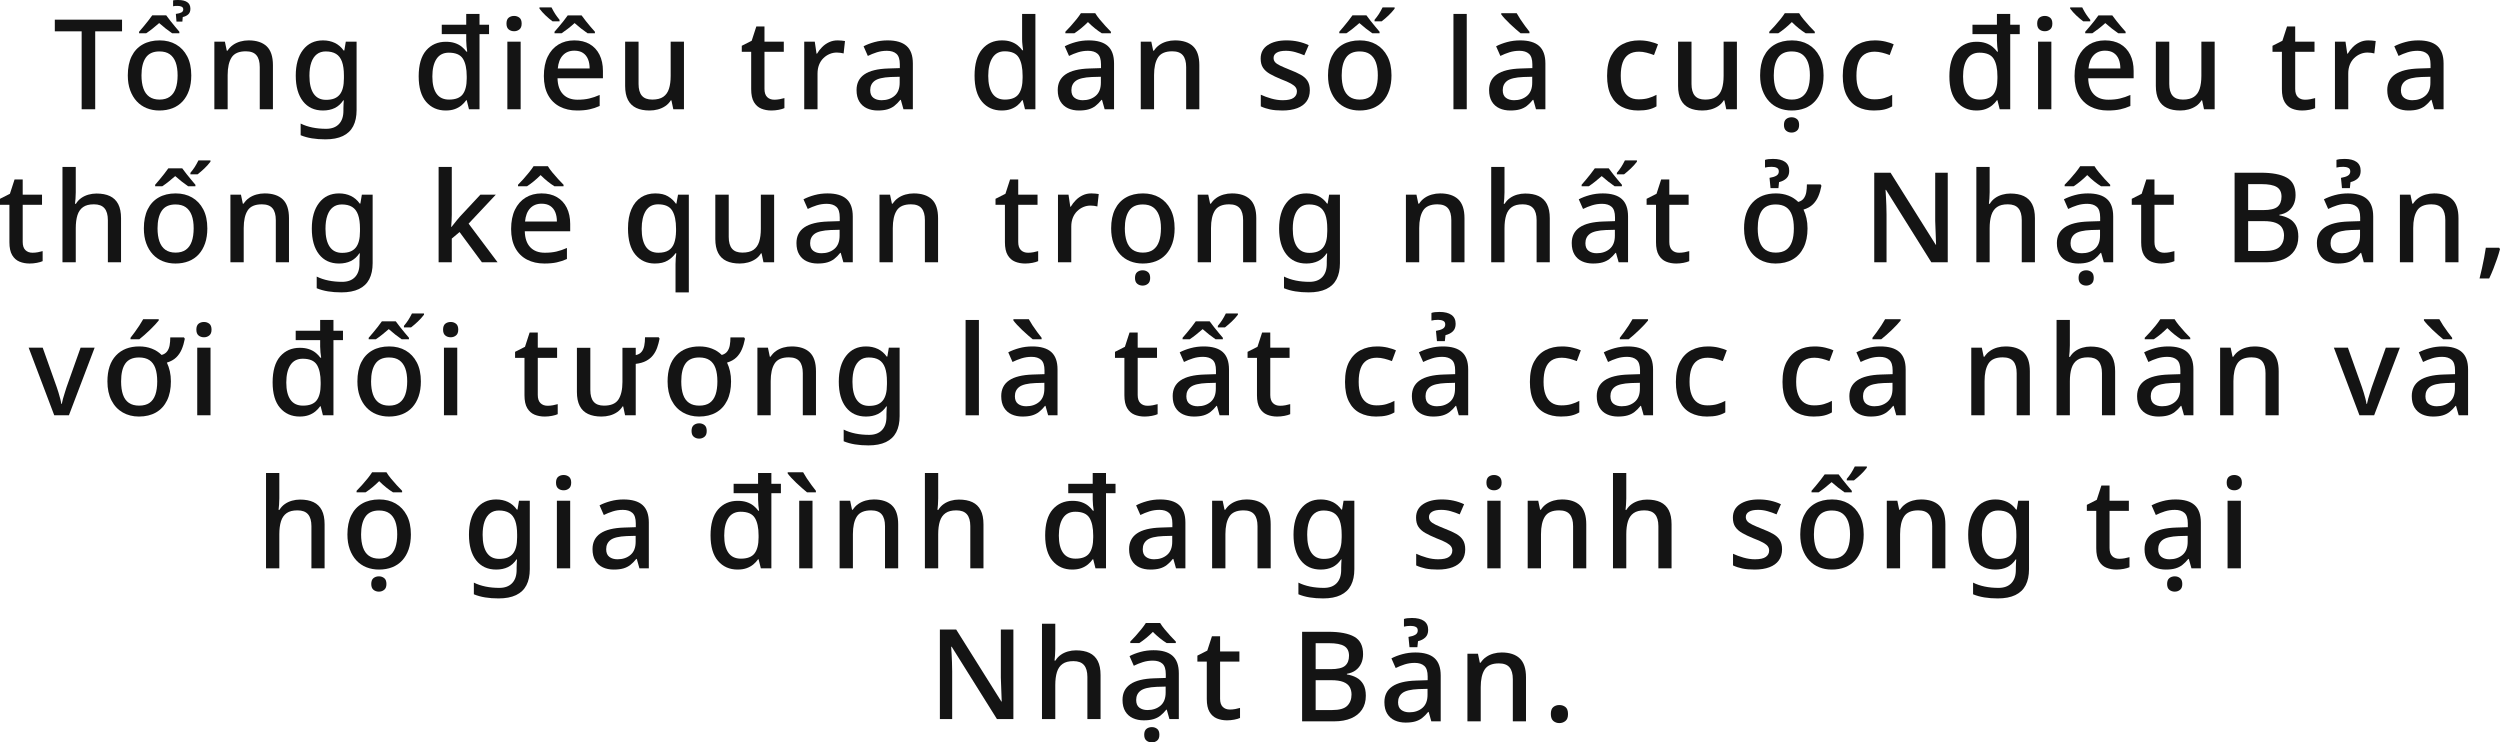 <?xml version="1.0" encoding="UTF-8"?><svg id="_レイヤー_2" xmlns="http://www.w3.org/2000/svg" viewBox="0 0 1993.17 591.9"><defs><style>.cls-1{fill:#141414;stroke-width:0px;}</style></defs><g id="DESIGN"><path class="cls-1" d="M75.9,87.1h-10.8V25h-21.4v-9.3h53.6v9.3h-21.4v62.1Z"/><path class="cls-1" d="M152.5,60.1c0,4.47-.6,8.43-1.8,11.9-1.2,3.47-2.9,6.4-5.1,8.8-2.2,2.4-4.87,4.22-8,5.45-3.13,1.23-6.67,1.85-10.6,1.85-3.6,0-6.93-.62-10-1.85-3.07-1.23-5.72-3.05-7.95-5.45-2.23-2.4-3.98-5.33-5.25-8.8-1.27-3.47-1.9-7.43-1.9-11.9,0-6,1.02-11.07,3.05-15.2,2.03-4.13,4.97-7.28,8.8-9.45,3.83-2.17,8.35-3.25,13.55-3.25,4.93,0,9.28,1.08,13.05,3.25,3.77,2.17,6.73,5.32,8.9,9.45,2.17,4.13,3.25,9.2,3.25,15.2ZM132.5,12.2c1.07,1.47,2.2,2.97,3.4,4.5,1.2,1.53,2.42,3.03,3.65,4.5,1.23,1.47,2.38,2.83,3.45,4.1v1.2h-5.8c-1.67-1.13-3.37-2.38-5.1-3.75-1.73-1.37-3.47-2.82-5.2-4.35-1.73,1.53-3.47,2.98-5.2,4.35-1.73,1.37-3.43,2.62-5.1,3.75h-5.7v-1.2c1.13-1.27,2.3-2.63,3.5-4.1,1.2-1.47,2.42-2.97,3.65-4.5,1.23-1.53,2.35-3.03,3.35-4.5h11.1ZM112.8,60.1c0,4,.5,7.45,1.5,10.35s2.57,5.12,4.7,6.65c2.13,1.53,4.87,2.3,8.2,2.3s6.07-.77,8.2-2.3c2.13-1.53,3.7-3.75,4.7-6.65s1.5-6.35,1.5-10.35-.52-7.6-1.55-10.4c-1.03-2.8-2.6-4.95-4.7-6.45s-4.85-2.25-8.25-2.25c-5,0-8.63,1.67-10.9,5-2.27,3.33-3.4,8.03-3.4,14.1ZM142.1,0c3.07,0,5.45.57,7.15,1.7,1.7,1.13,2.55,2.9,2.55,5.3,0,1.93-.57,3.42-1.7,4.45-1.13,1.03-2.6,1.75-4.4,2.15l-.3,3.6h-4.7l-.5-6.1c2-.27,3.48-.67,4.45-1.2.97-.53,1.45-1.33,1.45-2.4,0-1-.42-1.72-1.25-2.15-.83-.43-1.95-.65-3.35-.65-.67,0-1.32.02-1.95.05-.63.03-1.15.12-1.55.25V.3c.4-.13.95-.22,1.65-.25.7-.03,1.52-.05,2.45-.05Z"/><path class="cls-1" d="M198.2,32.2c6.27,0,11.07,1.57,14.4,4.7,3.33,3.13,5,8.17,5,15.1v35.1h-10.5v-33.6c0-4.2-.88-7.35-2.65-9.45-1.77-2.1-4.58-3.15-8.45-3.15-5.47,0-9.25,1.63-11.35,4.9-2.1,3.27-3.15,7.97-3.15,14.1v27.2h-10.6v-53.9h8.4l1.5,7.2h.6c1.2-1.87,2.67-3.4,4.4-4.6,1.73-1.2,3.67-2.1,5.8-2.7,2.13-.6,4.33-.9,6.6-.9Z"/><path class="cls-1" d="M257.5,32.2c3.47,0,6.6.67,9.4,2,2.8,1.33,5.17,3.37,7.1,6.1h.5l1.2-7.1h8.6v54.6c0,5.07-.9,9.33-2.7,12.8-1.8,3.47-4.55,6.08-8.25,7.85-3.7,1.77-8.35,2.65-13.95,2.65-3.87,0-7.43-.27-10.7-.8-3.27-.53-6.27-1.37-9-2.5v-9.3c2.8,1.4,5.92,2.45,9.35,3.15,3.43.7,7.08,1.05,10.95,1.05,4.4,0,7.8-1.25,10.2-3.75s3.6-6.02,3.6-10.55v-1.8c0-.87.03-2.02.1-3.45.07-1.43.13-2.48.2-3.15h-.4c-1.87,2.8-4.15,4.85-6.85,6.15-2.7,1.3-5.82,1.95-9.35,1.95-6.8,0-12.12-2.45-15.95-7.35-3.83-4.9-5.75-11.72-5.75-20.45s1.93-15.52,5.8-20.55c3.87-5.03,9.17-7.55,15.9-7.55ZM259.7,41c-2.8,0-5.17.75-7.1,2.25-1.93,1.5-3.4,3.68-4.4,6.55-1,2.87-1.5,6.4-1.5,10.6,0,6.27,1.12,11.03,3.35,14.3,2.23,3.27,5.52,4.9,9.85,4.9,2.53,0,4.68-.33,6.45-1,1.77-.67,3.23-1.7,4.4-3.1,1.17-1.4,2.03-3.18,2.6-5.35.57-2.17.85-4.78.85-7.85v-2c0-4.6-.52-8.32-1.55-11.15-1.03-2.83-2.62-4.9-4.75-6.2-2.13-1.3-4.87-1.95-8.2-1.95Z"/><path class="cls-1" d="M355.4,88.1c-6.47,0-11.68-2.3-15.65-6.9-3.97-4.6-5.95-11.4-5.95-20.4s2-16.08,6-20.65c4-4.57,9.23-6.85,15.7-6.85,2.73,0,5.13.35,7.2,1.05,2.07.7,3.85,1.65,5.35,2.85,1.5,1.2,2.78,2.53,3.85,4h.6c-.2-1-.38-2.43-.55-4.3-.17-1.87-.25-3.4-.25-4.6v-5.1h-19.5v-7.5h19.5v-8.6h10.6v8.6h7.6v7.5h-7.6v59.9h-8.4l-1.8-7.2h-.4c-1.07,1.53-2.35,2.92-3.85,4.15-1.5,1.23-3.27,2.22-5.3,2.95-2.03.73-4.42,1.1-7.15,1.1ZM358,79.4c5.13,0,8.77-1.4,10.9-4.2,2.13-2.8,3.2-7.03,3.2-12.7v-1.6c0-6.2-1.02-10.9-3.05-14.1-2.03-3.2-5.78-4.8-11.25-4.8-4.33,0-7.6,1.67-9.8,5-2.2,3.33-3.3,8-3.3,14s1.1,10.48,3.3,13.65c2.2,3.17,5.53,4.75,10,4.75Z"/><path class="cls-1" d="M409.9,12.7c1.6,0,3,.47,4.2,1.4,1.2.93,1.8,2.5,1.8,4.7s-.6,3.68-1.8,4.65c-1.2.97-2.6,1.45-4.2,1.45-1.73,0-3.18-.48-4.35-1.45-1.17-.97-1.75-2.52-1.75-4.65s.58-3.77,1.75-4.7c1.17-.93,2.62-1.4,4.35-1.4ZM415.1,33.2v53.9h-10.6v-53.9h10.6Z"/><path class="cls-1" d="M440.5,17c-1.87-1.4-3.7-2.95-5.5-4.65-1.8-1.7-3.43-3.52-4.9-5.45v-1h9.6c1.07,2.13,2.08,3.93,3.05,5.4.97,1.47,2.08,2.97,3.35,4.5v1.2h-5.6ZM457.9,32.2c4.73,0,8.8.98,12.2,2.95,3.4,1.97,6.02,4.78,7.85,8.45,1.83,3.67,2.75,8,2.75,13v5.8h-36.2c.13,5.53,1.58,9.77,4.35,12.7,2.77,2.93,6.65,4.4,11.65,4.4,3.47,0,6.55-.32,9.25-.95,2.7-.63,5.48-1.58,8.35-2.85v8.8c-2.67,1.2-5.38,2.1-8.15,2.7-2.77.6-6.05.9-9.85.9-5.2,0-9.8-1.03-13.8-3.1-4-2.07-7.12-5.15-9.35-9.25-2.23-4.1-3.35-9.15-3.35-15.15s1.02-11.2,3.05-15.4c2.03-4.2,4.87-7.42,8.5-9.65,3.63-2.23,7.88-3.35,12.75-3.35ZM442.1,25.3c1.13-1.27,2.3-2.62,3.5-4.05,1.2-1.43,2.42-2.92,3.65-4.45,1.23-1.53,2.35-3.03,3.35-4.5h11.1c1.07,1.47,2.2,2.97,3.4,4.5,1.2,1.53,2.42,3.02,3.65,4.45,1.23,1.43,2.42,2.78,3.55,4.05v1.2h-5.9c-1.67-1.13-3.37-2.38-5.1-3.75-1.73-1.37-3.47-2.82-5.2-4.35-1.67,1.53-3.38,2.98-5.15,4.35-1.77,1.37-3.48,2.62-5.15,3.75h-5.7v-1.2ZM457.9,40.4c-3.8,0-6.85,1.23-9.15,3.7-2.3,2.47-3.65,5.97-4.05,10.5h25.4c0-2.8-.43-5.27-1.3-7.4-.87-2.13-2.2-3.8-4-5-1.8-1.2-4.1-1.8-6.9-1.8Z"/><path class="cls-1" d="M545.3,33.2v53.9h-8.5l-1.5-7.1h-.5c-1.13,1.87-2.6,3.4-4.4,4.6-1.8,1.2-3.77,2.08-5.9,2.65-2.13.57-4.33.85-6.6.85-4.2,0-7.75-.68-10.65-2.05-2.9-1.37-5.1-3.5-6.6-6.4-1.5-2.9-2.25-6.62-2.25-11.15v-35.3h10.7v33.7c0,4.2.88,7.33,2.65,9.4,1.77,2.07,4.52,3.1,8.25,3.1s6.67-.73,8.8-2.2c2.13-1.47,3.65-3.62,4.55-6.45.9-2.83,1.35-6.25,1.35-10.25v-27.3h10.6Z"/><path class="cls-1" d="M617.29,79.5c1.4,0,2.83-.13,4.3-.4,1.47-.27,2.73-.57,3.8-.9v8c-1.13.53-2.67.98-4.6,1.35-1.93.37-3.87.55-5.8.55-2.93,0-5.62-.5-8.05-1.5-2.43-1-4.38-2.73-5.85-5.2-1.47-2.47-2.2-5.9-2.2-10.3v-29.8h-7.5v-4.8l7.9-4,3.7-11.4h6.5v12.1h15.4v8.1h-15.4v29.6c0,2.93.72,5.1,2.15,6.5,1.43,1.4,3.32,2.1,5.65,2.1Z"/><path class="cls-1" d="M667.79,32.2c.93,0,1.97.05,3.1.15,1.13.1,2.07.22,2.8.35l-1.1,9.9c-.73-.2-1.6-.37-2.6-.5-1-.13-1.93-.2-2.8-.2-2,0-3.92.38-5.75,1.15-1.83.77-3.48,1.87-4.95,3.3-1.47,1.43-2.62,3.18-3.45,5.25-.83,2.07-1.25,4.43-1.25,7.1v28.4h-10.6v-53.9h8.4l1.4,9.6h.4c1.13-1.93,2.5-3.7,4.1-5.3,1.6-1.6,3.43-2.88,5.5-3.85,2.07-.97,4.33-1.45,6.8-1.45Z"/><path class="cls-1" d="M707.59,32.2c6.8,0,11.87,1.48,15.2,4.45,3.33,2.97,5,7.62,5,13.95v36.5h-7.5l-2.1-7.5h-.4c-1.53,1.93-3.12,3.53-4.75,4.8-1.63,1.27-3.5,2.2-5.6,2.8-2.1.6-4.65.9-7.65.9-3.2,0-6.08-.58-8.65-1.75-2.57-1.17-4.58-2.97-6.05-5.4-1.47-2.43-2.2-5.48-2.2-9.15,0-5.47,2.08-9.63,6.25-12.5,4.17-2.87,10.52-4.43,19.05-4.7l9.2-.3v-3c0-4-.9-6.8-2.7-8.4-1.8-1.6-4.33-2.4-7.6-2.4-2.8,0-5.47.4-8,1.2-2.53.8-4.93,1.77-7.2,2.9l-3.4-7.7c2.53-1.33,5.45-2.45,8.75-3.35,3.3-.9,6.75-1.35,10.35-1.35ZM710.09,61.4c-6.13.27-10.38,1.28-12.75,3.05-2.37,1.77-3.55,4.25-3.55,7.45,0,2.8.85,4.83,2.55,6.1,1.7,1.27,3.85,1.9,6.45,1.9,4.2,0,7.67-1.17,10.4-3.5,2.73-2.33,4.1-5.83,4.1-10.5v-4.7l-7.2.2Z"/><path class="cls-1" d="M798.59,88.1c-6.47,0-11.68-2.33-15.65-7-3.97-4.67-5.95-11.6-5.95-20.8s2-16.27,6-21c4-4.73,9.27-7.1,15.8-7.1,2.73,0,5.12.35,7.15,1.05,2.03.7,3.8,1.65,5.3,2.85,1.5,1.2,2.78,2.53,3.85,4h.6c-.13-.93-.3-2.28-.5-4.05-.2-1.77-.3-3.35-.3-4.75V11.1h10.6v76h-8.3l-1.8-7.2h-.5c-1,1.53-2.25,2.92-3.75,4.15-1.5,1.23-3.28,2.22-5.35,2.95-2.07.73-4.47,1.1-7.2,1.1ZM801.09,79.4c5.2,0,8.87-1.45,11-4.35,2.13-2.9,3.2-7.25,3.2-13.05v-1.6c0-6.33-1.02-11.17-3.05-14.5-2.03-3.33-5.78-5-11.25-5-4.33,0-7.6,1.75-9.8,5.25-2.2,3.5-3.3,8.28-3.3,14.35s1.1,10.73,3.3,14c2.2,3.27,5.5,4.9,9.9,4.9Z"/><path class="cls-1" d="M867.99,32.2c6.8,0,11.87,1.48,15.2,4.45,3.33,2.97,5,7.62,5,13.95v36.5h-7.5l-2.1-7.5h-.4c-1.53,1.93-3.12,3.53-4.75,4.8-1.63,1.27-3.5,2.2-5.6,2.8-2.1.6-4.65.9-7.65.9-3.2,0-6.08-.58-8.65-1.75-2.57-1.17-4.58-2.97-6.05-5.4-1.47-2.43-2.2-5.48-2.2-9.15,0-5.47,2.08-9.63,6.25-12.5,4.17-2.87,10.52-4.43,19.05-4.7l9.2-.3v-3c0-4-.9-6.8-2.7-8.4-1.8-1.6-4.33-2.4-7.6-2.4-2.8,0-5.47.4-8,1.2-2.53.8-4.93,1.77-7.2,2.9l-3.4-7.7c2.53-1.33,5.45-2.45,8.75-3.35,3.3-.9,6.75-1.35,10.35-1.35ZM873.19,10.5c.87,1.47,2.05,3.12,3.55,4.95,1.5,1.83,3.07,3.63,4.7,5.4,1.63,1.77,3.05,3.25,4.25,4.45v1.2h-7.3c-1.73-1.07-3.55-2.37-5.45-3.9-1.9-1.53-3.75-3.2-5.55-5-1.8,1.8-3.62,3.45-5.45,4.95-1.83,1.5-3.62,2.82-5.35,3.95h-7.2v-1.2c1.27-1.27,2.68-2.77,4.25-4.5,1.57-1.73,3.08-3.52,4.55-5.35,1.47-1.83,2.67-3.48,3.6-4.95h11.4ZM870.49,61.4c-6.13.27-10.38,1.28-12.75,3.05-2.37,1.77-3.55,4.25-3.55,7.45,0,2.8.85,4.83,2.55,6.1,1.7,1.27,3.85,1.9,6.45,1.9,4.2,0,7.67-1.17,10.4-3.5,2.73-2.33,4.1-5.83,4.1-10.5v-4.7l-7.2.2Z"/><path class="cls-1" d="M936.79,32.2c6.27,0,11.07,1.57,14.4,4.7,3.33,3.13,5,8.17,5,15.1v35.1h-10.5v-33.6c0-4.2-.88-7.35-2.65-9.45-1.77-2.1-4.58-3.15-8.45-3.15-5.47,0-9.25,1.63-11.35,4.9-2.1,3.27-3.15,7.97-3.15,14.1v27.2h-10.6v-53.9h8.4l1.5,7.2h.6c1.2-1.87,2.67-3.4,4.4-4.6,1.73-1.2,3.67-2.1,5.8-2.7,2.13-.6,4.33-.9,6.6-.9Z"/><path class="cls-1" d="M1044.29,71.9c0,3.53-.87,6.5-2.6,8.9-1.73,2.4-4.23,4.22-7.5,5.45-3.27,1.23-7.2,1.85-11.8,1.85-3.8,0-7.05-.28-9.75-.85-2.7-.57-5.18-1.38-7.45-2.45v-9.3c2.4,1.13,5.17,2.15,8.3,3.05,3.13.9,6.2,1.35,9.2,1.35,4,0,6.88-.63,8.65-1.9,1.77-1.27,2.65-2.97,2.65-5.1,0-1.2-.33-2.28-1-3.25-.67-.97-1.92-1.97-3.75-3-1.83-1.03-4.52-2.22-8.05-3.55-3.4-1.4-6.3-2.78-8.7-4.15-2.4-1.37-4.23-3-5.5-4.9-1.27-1.9-1.9-4.35-1.9-7.35,0-4.67,1.88-8.25,5.65-10.75,3.77-2.5,8.75-3.75,14.95-3.75,3.27,0,6.35.32,9.25.95,2.9.63,5.72,1.58,8.45,2.85l-3.5,8.1c-2.33-1-4.73-1.85-7.2-2.55-2.47-.7-4.97-1.05-7.5-1.05-3.2,0-5.63.5-7.3,1.5-1.67,1-2.5,2.4-2.5,4.2,0,1.27.38,2.37,1.15,3.3.77.93,2.12,1.87,4.05,2.8,1.93.93,4.57,2.07,7.9,3.4,3.33,1.27,6.18,2.57,8.55,3.9,2.37,1.33,4.17,2.97,5.4,4.9,1.23,1.93,1.85,4.4,1.85,7.4Z"/><path class="cls-1" d="M1109.39,60.1c0,4.47-.6,8.43-1.8,11.9-1.2,3.47-2.9,6.4-5.1,8.8-2.2,2.4-4.87,4.22-8,5.45-3.13,1.23-6.63,1.85-10.5,1.85-3.67,0-7.03-.62-10.1-1.85-3.07-1.23-5.72-3.05-7.95-5.45-2.23-2.4-3.98-5.33-5.25-8.8-1.27-3.47-1.9-7.43-1.9-11.9,0-6,1.02-11.07,3.05-15.2,2.03-4.13,4.95-7.28,8.75-9.45,3.8-2.17,8.33-3.25,13.6-3.25,4.93,0,9.28,1.08,13.05,3.25,3.77,2.17,6.73,5.32,8.9,9.45,2.17,4.13,3.25,9.2,3.25,15.2ZM1094.09,26.5c-1.67-1.13-3.37-2.38-5.1-3.75-1.73-1.37-3.47-2.82-5.2-4.35-1.73,1.53-3.47,2.98-5.2,4.35-1.73,1.37-3.43,2.62-5.1,3.75h-5.7v-1.2c1.13-1.27,2.3-2.63,3.5-4.1,1.2-1.47,2.42-2.97,3.65-4.5,1.23-1.53,2.35-3.03,3.35-4.5h11.1c1.07,1.47,2.2,2.97,3.4,4.5,1.2,1.53,2.42,3.03,3.65,4.5,1.23,1.47,2.38,2.83,3.45,4.1v1.2h-5.8ZM1069.69,60.1c0,4,.5,7.45,1.5,10.35s2.57,5.12,4.7,6.65c2.13,1.53,4.87,2.3,8.2,2.3s6.07-.77,8.2-2.3c2.13-1.53,3.7-3.75,4.7-6.65s1.5-6.38,1.5-10.45-.52-7.5-1.55-10.3c-1.03-2.8-2.6-4.95-4.7-6.45-2.1-1.5-4.85-2.25-8.25-2.25-5,0-8.63,1.67-10.9,5-2.27,3.33-3.4,8.03-3.4,14.1ZM1095.89,15.8c1.33-1.6,2.47-3.12,3.4-4.55.93-1.43,1.93-3.22,3-5.35h9.6v1c-1.47,1.93-3.1,3.75-4.9,5.45-1.8,1.7-3.6,3.25-5.4,4.65h-5.7v-1.2Z"/><path class="cls-1" d="M1169.39,87.1h-10.6V11.1h10.6v76Z"/><path class="cls-1" d="M1211.89,32.2c6.8,0,11.87,1.48,15.2,4.45,3.33,2.97,5,7.62,5,13.95v36.5h-7.5l-2.1-7.5h-.4c-1.53,1.93-3.12,3.53-4.75,4.8-1.63,1.27-3.5,2.2-5.6,2.8s-4.65.9-7.65.9c-3.2,0-6.08-.58-8.65-1.75-2.57-1.17-4.58-2.97-6.05-5.4-1.47-2.43-2.2-5.48-2.2-9.15,0-5.47,2.08-9.63,6.25-12.5,4.17-2.87,10.52-4.43,19.05-4.7l9.2-.3v-3c0-4-.9-6.8-2.7-8.4-1.8-1.6-4.33-2.4-7.6-2.4-2.8,0-5.47.4-8,1.2-2.54.8-4.93,1.77-7.2,2.9l-3.4-7.7c2.53-1.33,5.45-2.45,8.75-3.35,3.3-.9,6.75-1.35,10.35-1.35ZM1209.19,10.5c.8,1.47,1.8,3.12,3,4.95,1.2,1.83,2.45,3.62,3.75,5.35,1.3,1.73,2.45,3.23,3.45,4.5v1.2h-7.1c-1.13-.93-2.45-2.05-3.95-3.35-1.5-1.3-3-2.67-4.5-4.1-1.5-1.43-2.87-2.82-4.1-4.15-1.23-1.33-2.18-2.47-2.85-3.4v-1h12.3ZM1214.39,61.4c-6.13.27-10.38,1.28-12.75,3.05-2.37,1.77-3.55,4.25-3.55,7.45,0,2.8.85,4.83,2.55,6.1,1.7,1.27,3.85,1.9,6.45,1.9,4.2,0,7.67-1.17,10.4-3.5,2.73-2.33,4.1-5.83,4.1-10.5v-4.7l-7.2.2Z"/><path class="cls-1" d="M1306.08,88.1c-4.93,0-9.27-.97-13-2.9-3.73-1.93-6.63-4.95-8.7-9.05-2.07-4.1-3.1-9.32-3.1-15.65,0-6.67,1.12-12.07,3.35-16.2,2.23-4.13,5.27-7.18,9.1-9.15,3.83-1.97,8.22-2.95,13.15-2.95,3,0,5.82.32,8.45.95,2.63.63,4.82,1.35,6.55,2.15l-3.2,8.6c-1.87-.73-3.85-1.37-5.95-1.9-2.1-.53-4.08-.8-5.95-.8-3.33,0-6.08.72-8.25,2.15-2.17,1.43-3.77,3.57-4.8,6.4-1.03,2.83-1.55,6.38-1.55,10.65s.53,7.5,1.6,10.3c1.07,2.8,2.65,4.92,4.75,6.35,2.1,1.43,4.71,2.15,7.85,2.15s5.63-.33,7.9-1c2.27-.67,4.4-1.53,6.4-2.6v9.2c-1.93,1.13-4.03,1.97-6.3,2.5-2.27.53-5.03.8-8.3.8Z"/><path class="cls-1" d="M1384.78,33.2v53.9h-8.5l-1.5-7.1h-.5c-1.13,1.87-2.6,3.4-4.4,4.6-1.8,1.2-3.77,2.08-5.9,2.65-2.13.57-4.33.85-6.6.85-4.2,0-7.75-.68-10.65-2.05-2.9-1.37-5.1-3.5-6.6-6.4-1.5-2.9-2.25-6.62-2.25-11.15v-35.3h10.7v33.7c0,4.2.88,7.33,2.65,9.4,1.77,2.07,4.52,3.1,8.25,3.1s6.67-.73,8.8-2.2c2.13-1.47,3.65-3.62,4.55-6.45.9-2.83,1.35-6.25,1.35-10.25v-27.3h10.6Z"/><path class="cls-1" d="M1453.88,60.1c0,4.47-.6,8.43-1.8,11.9-1.2,3.47-2.9,6.4-5.1,8.8-2.2,2.4-4.87,4.22-8,5.45-3.13,1.23-6.63,1.85-10.5,1.85-3.67,0-7.03-.62-10.1-1.85-3.07-1.23-5.72-3.05-7.95-5.45-2.23-2.4-3.98-5.33-5.25-8.8-1.27-3.47-1.9-7.43-1.9-11.9,0-6,1.02-11.07,3.05-15.2,2.03-4.13,4.95-7.28,8.75-9.45,3.8-2.17,8.33-3.25,13.6-3.25,4.93,0,9.28,1.08,13.05,3.25,3.77,2.17,6.73,5.32,8.9,9.45,2.17,4.13,3.25,9.2,3.25,15.2ZM1434.38,10.5c.87,1.47,2.05,3.12,3.55,4.95,1.5,1.83,3.07,3.63,4.7,5.4,1.63,1.77,3.05,3.25,4.25,4.45v1.2h-7.3c-1.73-1.07-3.55-2.37-5.45-3.9-1.9-1.53-3.75-3.2-5.55-5-1.8,1.8-3.62,3.45-5.45,4.95-1.83,1.5-3.62,2.82-5.35,3.95h-7.2v-1.2c1.27-1.27,2.68-2.77,4.25-4.5,1.57-1.73,3.08-3.52,4.55-5.35,1.47-1.83,2.67-3.48,3.6-4.95h11.4ZM1414.18,60.1c0,4,.5,7.45,1.5,10.35s2.57,5.12,4.7,6.65c2.13,1.53,4.87,2.3,8.2,2.3s6.07-.77,8.2-2.3c2.13-1.53,3.7-3.75,4.7-6.65s1.5-6.38,1.5-10.45-.52-7.5-1.55-10.3c-1.03-2.8-2.6-4.95-4.7-6.45-2.1-1.5-4.85-2.25-8.25-2.25-5,0-8.63,1.67-10.9,5-2.27,3.33-3.4,8.03-3.4,14.1ZM1428.38,105.7c-1.67,0-3.1-.48-4.3-1.45-1.2-.97-1.8-2.52-1.8-4.65s.6-3.77,1.8-4.7c1.2-.93,2.63-1.4,4.3-1.4s3,.47,4.2,1.4c1.2.93,1.8,2.5,1.8,4.7s-.6,3.68-1.8,4.65c-1.2.97-2.6,1.45-4.2,1.45Z"/><path class="cls-1" d="M1493.98,88.1c-4.93,0-9.27-.97-13-2.9-3.73-1.93-6.63-4.95-8.7-9.05-2.07-4.1-3.1-9.32-3.1-15.65,0-6.67,1.12-12.07,3.35-16.2,2.23-4.13,5.27-7.18,9.1-9.15,3.83-1.97,8.22-2.95,13.15-2.95,3,0,5.82.32,8.45.95,2.63.63,4.82,1.35,6.55,2.15l-3.2,8.6c-1.87-.73-3.85-1.37-5.95-1.9-2.1-.53-4.08-.8-5.95-.8-3.33,0-6.08.72-8.25,2.15-2.17,1.43-3.77,3.57-4.8,6.4-1.03,2.83-1.55,6.38-1.55,10.65s.53,7.5,1.6,10.3c1.07,2.8,2.65,4.92,4.75,6.35,2.1,1.43,4.71,2.15,7.85,2.15s5.63-.33,7.9-1c2.27-.67,4.4-1.53,6.4-2.6v9.2c-1.93,1.13-4.03,1.97-6.3,2.5-2.27.53-5.03.8-8.3.8Z"/><path class="cls-1" d="M1575.78,88.1c-6.47,0-11.68-2.3-15.65-6.9-3.97-4.6-5.95-11.4-5.95-20.4s2-16.08,6-20.65c4-4.57,9.23-6.85,15.7-6.85,2.73,0,5.13.35,7.2,1.05,2.07.7,3.85,1.65,5.35,2.85,1.5,1.2,2.78,2.53,3.85,4h.6c-.2-1-.38-2.43-.55-4.3-.17-1.87-.25-3.4-.25-4.6v-5.1h-19.5v-7.5h19.5v-8.6h10.6v8.6h7.6v7.5h-7.6v59.9h-8.4l-1.8-7.2h-.4c-1.07,1.53-2.35,2.92-3.85,4.15-1.5,1.23-3.27,2.22-5.3,2.95-2.03.73-4.42,1.1-7.15,1.1ZM1578.38,79.4c5.13,0,8.77-1.4,10.9-4.2,2.13-2.8,3.2-7.03,3.2-12.7v-1.6c0-6.2-1.02-10.9-3.05-14.1-2.03-3.2-5.78-4.8-11.25-4.8-4.33,0-7.6,1.67-9.8,5-2.2,3.33-3.3,8-3.3,14s1.1,10.48,3.3,13.65c2.2,3.17,5.53,4.75,10,4.75Z"/><path class="cls-1" d="M1630.28,12.7c1.6,0,3,.47,4.2,1.4,1.2.93,1.8,2.5,1.8,4.7s-.6,3.68-1.8,4.65c-1.2.97-2.6,1.45-4.2,1.45-1.73,0-3.18-.48-4.35-1.45-1.17-.97-1.75-2.52-1.75-4.65s.58-3.77,1.75-4.7c1.17-.93,2.62-1.4,4.35-1.4ZM1635.48,33.2v53.9h-10.6v-53.9h10.6Z"/><path class="cls-1" d="M1660.88,17c-1.87-1.4-3.7-2.95-5.5-4.65-1.8-1.7-3.43-3.52-4.9-5.45v-1h9.6c1.07,2.13,2.08,3.93,3.05,5.4.97,1.47,2.08,2.97,3.35,4.5v1.2h-5.6ZM1678.28,32.2c4.73,0,8.8.98,12.2,2.95,3.4,1.97,6.02,4.78,7.85,8.45,1.83,3.67,2.75,8,2.75,13v5.8h-36.2c.13,5.53,1.58,9.77,4.35,12.7,2.77,2.93,6.65,4.4,11.65,4.4,3.47,0,6.55-.32,9.25-.95,2.7-.63,5.48-1.58,8.35-2.85v8.8c-2.67,1.2-5.38,2.1-8.15,2.7-2.77.6-6.05.9-9.85.9-5.2,0-9.8-1.03-13.8-3.1-4-2.07-7.12-5.15-9.35-9.25-2.23-4.1-3.35-9.15-3.35-15.15s1.02-11.2,3.05-15.4c2.03-4.2,4.87-7.42,8.5-9.65,3.63-2.23,7.88-3.35,12.75-3.35ZM1662.48,25.3c1.13-1.27,2.3-2.62,3.5-4.05,1.2-1.43,2.42-2.92,3.65-4.45,1.23-1.53,2.35-3.03,3.35-4.5h11.1c1.07,1.47,2.2,2.97,3.4,4.5,1.2,1.53,2.42,3.02,3.65,4.45,1.23,1.43,2.42,2.78,3.55,4.05v1.2h-5.9c-1.67-1.13-3.37-2.38-5.1-3.75-1.73-1.37-3.47-2.82-5.2-4.35-1.67,1.53-3.38,2.98-5.15,4.35-1.77,1.37-3.48,2.62-5.15,3.75h-5.7v-1.2ZM1678.28,40.4c-3.8,0-6.85,1.23-9.15,3.7-2.3,2.47-3.65,5.97-4.05,10.5h25.4c0-2.8-.43-5.27-1.3-7.4-.87-2.13-2.2-3.8-4-5-1.8-1.2-4.1-1.8-6.9-1.8Z"/><path class="cls-1" d="M1765.68,33.2v53.9h-8.5l-1.5-7.1h-.5c-1.13,1.87-2.6,3.4-4.4,4.6-1.8,1.2-3.77,2.08-5.9,2.65-2.13.57-4.33.85-6.6.85-4.2,0-7.75-.68-10.65-2.05-2.9-1.37-5.1-3.5-6.6-6.4-1.5-2.9-2.25-6.62-2.25-11.15v-35.3h10.7v33.7c0,4.2.88,7.33,2.65,9.4,1.77,2.07,4.52,3.1,8.25,3.1s6.67-.73,8.8-2.2c2.13-1.47,3.65-3.62,4.55-6.45.9-2.83,1.35-6.25,1.35-10.25v-27.3h10.6Z"/><path class="cls-1" d="M1837.68,79.5c1.4,0,2.83-.13,4.3-.4,1.47-.27,2.73-.57,3.8-.9v8c-1.13.53-2.67.98-4.6,1.35-1.93.37-3.87.55-5.8.55-2.93,0-5.62-.5-8.05-1.5s-4.38-2.73-5.85-5.2c-1.47-2.47-2.2-5.9-2.2-10.3v-29.8h-7.5v-4.8l7.9-4,3.7-11.4h6.5v12.1h15.4v8.1h-15.4v29.6c0,2.93.71,5.1,2.15,6.5,1.43,1.4,3.32,2.1,5.65,2.1Z"/><path class="cls-1" d="M1888.18,32.2c.93,0,1.96.05,3.1.15,1.13.1,2.07.22,2.8.35l-1.1,9.9c-.73-.2-1.6-.37-2.6-.5-1-.13-1.93-.2-2.8-.2-2,0-3.92.38-5.75,1.15-1.83.77-3.48,1.87-4.95,3.3-1.47,1.43-2.62,3.18-3.45,5.25-.83,2.07-1.25,4.43-1.25,7.1v28.4h-10.6v-53.9h8.4l1.4,9.6h.4c1.13-1.93,2.5-3.7,4.1-5.3,1.6-1.6,3.43-2.88,5.5-3.85,2.07-.97,4.33-1.45,6.8-1.45Z"/><path class="cls-1" d="M1927.98,32.2c6.8,0,11.87,1.48,15.2,4.45,3.33,2.97,5,7.62,5,13.95v36.5h-7.5l-2.1-7.5h-.4c-1.54,1.93-3.12,3.53-4.75,4.8-1.63,1.27-3.5,2.2-5.6,2.8-2.1.6-4.65.9-7.65.9-3.2,0-6.08-.58-8.65-1.75-2.57-1.17-4.58-2.97-6.05-5.4-1.47-2.43-2.2-5.48-2.2-9.15,0-5.47,2.08-9.63,6.25-12.5,4.17-2.87,10.52-4.43,19.05-4.7l9.2-.3v-3c0-4-.9-6.8-2.7-8.4-1.8-1.6-4.33-2.4-7.6-2.4-2.8,0-5.47.4-8,1.2-2.53.8-4.93,1.77-7.2,2.9l-3.4-7.7c2.53-1.33,5.45-2.45,8.75-3.35,3.3-.9,6.75-1.35,10.35-1.35ZM1930.48,61.4c-6.13.27-10.38,1.28-12.75,3.05-2.37,1.77-3.55,4.25-3.55,7.45,0,2.8.85,4.83,2.55,6.1,1.7,1.27,3.85,1.9,6.45,1.9,4.2,0,7.67-1.17,10.4-3.5,2.73-2.33,4.1-5.83,4.1-10.5v-4.7l-7.2.2Z"/><path class="cls-1" d="M25.9,201.5c1.4,0,2.83-.13,4.3-.4,1.47-.27,2.73-.57,3.8-.9v8c-1.13.53-2.67.98-4.6,1.35-1.93.37-3.87.55-5.8.55-2.93,0-5.62-.5-8.05-1.5-2.43-1-4.38-2.73-5.85-5.2-1.47-2.47-2.2-5.9-2.2-10.3v-29.8H0v-4.8l7.9-4,3.7-11.4h6.5v12.1h15.4v8.1h-15.4v29.6c0,2.93.72,5.1,2.15,6.5,1.43,1.4,3.32,2.1,5.65,2.1Z"/><path class="cls-1" d="M60.4,153.4c0,1.67-.07,3.33-.2,5-.13,1.67-.27,3.03-.4,4.1h.7c1.13-1.87,2.55-3.4,4.25-4.6,1.7-1.2,3.6-2.1,5.7-2.7,2.1-.6,4.25-.9,6.45-.9,4.27,0,7.85.68,10.75,2.05,2.9,1.37,5.1,3.5,6.6,6.4,1.5,2.9,2.25,6.65,2.25,11.25v35.1h-10.5v-33.6c0-4.2-.9-7.35-2.7-9.45-1.8-2.1-4.6-3.15-8.4-3.15s-6.55.73-8.65,2.2c-2.1,1.47-3.6,3.62-4.5,6.45-.9,2.83-1.35,6.32-1.35,10.45v27.1h-10.6v-76h10.6v20.3Z"/><path class="cls-1" d="M165.3,182.1c0,4.47-.6,8.43-1.8,11.9-1.2,3.47-2.9,6.4-5.1,8.8-2.2,2.4-4.87,4.22-8,5.45-3.13,1.23-6.63,1.85-10.5,1.85-3.67,0-7.03-.62-10.1-1.85-3.07-1.23-5.72-3.05-7.95-5.45-2.23-2.4-3.98-5.33-5.25-8.8-1.27-3.47-1.9-7.43-1.9-11.9,0-6,1.02-11.07,3.05-15.2,2.03-4.13,4.95-7.28,8.75-9.45,3.8-2.17,8.33-3.25,13.6-3.25,4.93,0,9.28,1.08,13.05,3.25,3.77,2.17,6.73,5.32,8.9,9.45,2.17,4.13,3.25,9.2,3.25,15.2ZM150,148.5c-1.67-1.13-3.37-2.38-5.1-3.75-1.73-1.37-3.47-2.82-5.2-4.35-1.73,1.53-3.47,2.98-5.2,4.35-1.73,1.37-3.43,2.62-5.1,3.75h-5.7v-1.2c1.13-1.27,2.3-2.63,3.5-4.1,1.2-1.47,2.42-2.97,3.65-4.5,1.23-1.53,2.35-3.03,3.35-4.5h11.1c1.07,1.47,2.2,2.97,3.4,4.5,1.2,1.53,2.42,3.03,3.65,4.5,1.23,1.47,2.38,2.83,3.45,4.1v1.2h-5.8ZM125.6,182.1c0,4,.5,7.45,1.5,10.35s2.57,5.12,4.7,6.65c2.13,1.53,4.87,2.3,8.2,2.3s6.07-.77,8.2-2.3c2.13-1.53,3.7-3.75,4.7-6.65s1.5-6.38,1.5-10.45-.52-7.5-1.55-10.3c-1.03-2.8-2.6-4.95-4.7-6.45s-4.85-2.25-8.25-2.25c-5,0-8.63,1.67-10.9,5-2.27,3.33-3.4,8.03-3.4,14.1ZM151.8,137.8c1.33-1.6,2.47-3.12,3.4-4.55.93-1.43,1.93-3.22,3-5.35h9.6v1c-1.47,1.93-3.1,3.75-4.9,5.45-1.8,1.7-3.6,3.25-5.4,4.65h-5.7v-1.2Z"/><path class="cls-1" d="M211,154.2c6.27,0,11.07,1.57,14.4,4.7,3.33,3.13,5,8.17,5,15.1v35.1h-10.5v-33.6c0-4.2-.88-7.35-2.65-9.45-1.77-2.1-4.58-3.15-8.45-3.15-5.47,0-9.25,1.63-11.35,4.9-2.1,3.27-3.15,7.97-3.15,14.1v27.2h-10.6v-53.9h8.4l1.5,7.2h.6c1.2-1.87,2.67-3.4,4.4-4.6,1.73-1.2,3.67-2.1,5.8-2.7,2.13-.6,4.33-.9,6.6-.9Z"/><path class="cls-1" d="M270.3,154.2c3.47,0,6.6.67,9.4,2,2.8,1.33,5.17,3.37,7.1,6.1h.5l1.2-7.1h8.6v54.6c0,5.07-.9,9.33-2.7,12.8-1.8,3.47-4.55,6.08-8.25,7.85-3.7,1.77-8.35,2.65-13.95,2.65-3.87,0-7.43-.27-10.7-.8-3.27-.53-6.27-1.37-9-2.5v-9.3c2.8,1.4,5.92,2.45,9.35,3.15,3.43.7,7.08,1.05,10.95,1.05,4.4,0,7.8-1.25,10.2-3.75s3.6-6.02,3.6-10.55v-1.8c0-.87.03-2.02.1-3.45.07-1.43.13-2.48.2-3.15h-.4c-1.87,2.8-4.15,4.85-6.85,6.15-2.7,1.3-5.82,1.95-9.35,1.95-6.8,0-12.12-2.45-15.95-7.35-3.83-4.9-5.75-11.72-5.75-20.45s1.93-15.52,5.8-20.55c3.87-5.03,9.17-7.55,15.9-7.55ZM272.5,163c-2.8,0-5.17.75-7.1,2.25-1.93,1.5-3.4,3.68-4.4,6.55-1,2.87-1.5,6.4-1.5,10.6,0,6.27,1.12,11.03,3.35,14.3,2.23,3.27,5.52,4.9,9.85,4.9,2.53,0,4.68-.33,6.45-1,1.77-.67,3.23-1.7,4.4-3.1,1.17-1.4,2.03-3.18,2.6-5.35.57-2.17.85-4.78.85-7.85v-2c0-4.6-.52-8.32-1.55-11.15-1.03-2.83-2.62-4.9-4.75-6.2-2.13-1.3-4.87-1.95-8.2-1.95Z"/><path class="cls-1" d="M360.2,171.1c0,1.4-.05,3-.15,4.8-.1,1.8-.22,3.47-.35,5h.3c.53-.67,1.18-1.48,1.95-2.45.77-.97,1.55-1.95,2.35-2.95.8-1,1.53-1.87,2.2-2.6l16.5-17.7h12.3l-21.7,23.1,23.1,30.8h-12.5l-17.8-24.1-6.2,5.2v18.9h-10.5v-76h10.5v38Z"/><path class="cls-1" d="M431.8,154.2c4.73,0,8.8.98,12.2,2.95,3.4,1.97,6.02,4.78,7.85,8.45,1.83,3.67,2.75,8,2.75,13v5.8h-36.2c.13,5.53,1.58,9.77,4.35,12.7,2.77,2.93,6.65,4.4,11.65,4.4,3.47,0,6.55-.32,9.25-.95,2.7-.63,5.48-1.58,8.35-2.85v8.8c-2.67,1.2-5.38,2.1-8.15,2.7-2.77.6-6.05.9-9.85.9-5.2,0-9.8-1.03-13.8-3.1-4-2.07-7.12-5.15-9.35-9.25-2.23-4.1-3.35-9.15-3.35-15.15s1.02-11.2,3.05-15.4c2.03-4.2,4.87-7.42,8.5-9.65,3.63-2.23,7.88-3.35,12.75-3.35ZM436.8,132.5c.87,1.47,2.05,3.12,3.55,4.95,1.5,1.83,3.07,3.63,4.7,5.4,1.63,1.77,3.05,3.25,4.25,4.45v1.2h-7.3c-1.73-1.07-3.55-2.37-5.45-3.9-1.9-1.53-3.75-3.2-5.55-5-1.8,1.8-3.62,3.45-5.45,4.95-1.83,1.5-3.62,2.82-5.35,3.95h-7.2v-1.2c1.27-1.27,2.68-2.77,4.25-4.5,1.57-1.73,3.08-3.52,4.55-5.35,1.47-1.83,2.67-3.48,3.6-4.95h11.4ZM431.8,162.4c-3.8,0-6.85,1.23-9.15,3.7-2.3,2.47-3.65,5.97-4.05,10.5h25.4c0-2.8-.43-5.27-1.3-7.4-.87-2.13-2.2-3.8-4-5-1.8-1.2-4.1-1.8-6.9-1.8Z"/><path class="cls-1" d="M538.59,210.2c0-1.27.05-2.67.15-4.2.1-1.53.25-2.9.45-4.1h-.6c-1.53,2.27-3.62,4.2-6.25,5.8-2.63,1.6-6.05,2.4-10.25,2.4-6.33,0-11.48-2.33-15.45-7-3.97-4.67-5.95-11.63-5.95-20.9,0-6.13.92-11.28,2.75-15.45,1.83-4.17,4.38-7.3,7.65-9.4,3.27-2.1,7.03-3.15,11.3-3.15s7.6.78,10.2,2.35c2.6,1.57,4.7,3.52,6.3,5.85h.4l1.3-7.2h8.6v77.9h-10.6v-22.9ZM524.89,201.5c3.4,0,6.12-.63,8.15-1.9,2.03-1.27,3.52-3.18,4.45-5.75.93-2.57,1.43-5.78,1.5-9.65v-1.8c0-6.4-1.03-11.25-3.1-14.55-2.07-3.3-5.8-4.95-11.2-4.95-4.4,0-7.68,1.75-9.85,5.25-2.17,3.5-3.25,8.28-3.25,14.35s1.08,10.75,3.25,14.05c2.17,3.3,5.52,4.95,10.05,4.95Z"/><path class="cls-1" d="M617.19,155.2v53.9h-8.5l-1.5-7.1h-.5c-1.13,1.87-2.6,3.4-4.4,4.6-1.8,1.2-3.77,2.08-5.9,2.65-2.13.57-4.33.85-6.6.85-4.2,0-7.75-.68-10.65-2.05-2.9-1.37-5.1-3.5-6.6-6.4-1.5-2.9-2.25-6.62-2.25-11.15v-35.3h10.7v33.7c0,4.2.88,7.33,2.65,9.4,1.77,2.07,4.52,3.1,8.25,3.1s6.67-.73,8.8-2.2c2.13-1.47,3.65-3.62,4.55-6.45.9-2.83,1.35-6.25,1.35-10.25v-27.3h10.6Z"/><path class="cls-1" d="M659.69,154.2c6.8,0,11.87,1.48,15.2,4.45,3.33,2.97,5,7.62,5,13.95v36.5h-7.5l-2.1-7.5h-.4c-1.53,1.93-3.12,3.53-4.75,4.8-1.63,1.27-3.5,2.2-5.6,2.8-2.1.6-4.65.9-7.65.9-3.2,0-6.08-.58-8.65-1.75-2.57-1.17-4.58-2.97-6.05-5.4-1.47-2.43-2.2-5.48-2.2-9.15,0-5.47,2.08-9.63,6.25-12.5,4.17-2.87,10.52-4.43,19.05-4.7l9.2-.3v-3c0-4-.9-6.8-2.7-8.4-1.8-1.6-4.33-2.4-7.6-2.4-2.8,0-5.47.4-8,1.2-2.53.8-4.93,1.77-7.2,2.9l-3.4-7.7c2.53-1.33,5.45-2.45,8.75-3.35,3.3-.9,6.75-1.35,10.35-1.35ZM662.19,183.4c-6.13.27-10.38,1.28-12.75,3.05-2.37,1.77-3.55,4.25-3.55,7.45,0,2.8.85,4.83,2.55,6.1,1.7,1.27,3.85,1.9,6.45,1.9,4.2,0,7.67-1.17,10.4-3.5,2.73-2.33,4.1-5.83,4.1-10.5v-4.7l-7.2.2Z"/><path class="cls-1" d="M728.49,154.2c6.27,0,11.07,1.57,14.4,4.7,3.33,3.13,5,8.17,5,15.1v35.1h-10.5v-33.6c0-4.2-.88-7.35-2.65-9.45-1.77-2.1-4.58-3.15-8.45-3.15-5.47,0-9.25,1.63-11.35,4.9-2.1,3.27-3.15,7.97-3.15,14.1v27.2h-10.6v-53.9h8.4l1.5,7.2h.6c1.2-1.87,2.67-3.4,4.4-4.6,1.73-1.2,3.67-2.1,5.8-2.7,2.13-.6,4.33-.9,6.6-.9Z"/><path class="cls-1" d="M819.59,201.5c1.4,0,2.83-.13,4.3-.4,1.47-.27,2.73-.57,3.8-.9v8c-1.13.53-2.67.98-4.6,1.35-1.93.37-3.87.55-5.8.55-2.93,0-5.62-.5-8.05-1.5-2.43-1-4.38-2.73-5.85-5.2-1.47-2.47-2.2-5.9-2.2-10.3v-29.8h-7.5v-4.8l7.9-4,3.7-11.4h6.5v12.1h15.4v8.1h-15.4v29.6c0,2.93.72,5.1,2.15,6.5,1.43,1.4,3.32,2.1,5.65,2.1Z"/><path class="cls-1" d="M870.09,154.2c.93,0,1.97.05,3.1.15,1.13.1,2.07.22,2.8.35l-1.1,9.9c-.73-.2-1.6-.37-2.6-.5-1-.13-1.93-.2-2.8-.2-2,0-3.92.38-5.75,1.15-1.83.77-3.48,1.87-4.95,3.3-1.47,1.43-2.62,3.18-3.45,5.25-.83,2.07-1.25,4.43-1.25,7.1v28.4h-10.6v-53.9h8.4l1.4,9.6h.4c1.13-1.93,2.5-3.7,4.1-5.3,1.6-1.6,3.43-2.88,5.5-3.85,2.07-.97,4.33-1.45,6.8-1.45Z"/><path class="cls-1" d="M936.49,182.1c0,4.47-.6,8.43-1.8,11.9-1.2,3.47-2.9,6.4-5.1,8.8-2.2,2.4-4.87,4.22-8,5.45-3.13,1.23-6.63,1.85-10.5,1.85-3.67,0-7.03-.62-10.1-1.85-3.07-1.23-5.72-3.05-7.95-5.45-2.23-2.4-3.98-5.33-5.25-8.8-1.27-3.47-1.9-7.43-1.9-11.9,0-6,1.02-11.07,3.05-15.2,2.03-4.13,4.95-7.28,8.75-9.45,3.8-2.17,8.33-3.25,13.6-3.25,4.93,0,9.28,1.08,13.05,3.25,3.77,2.17,6.73,5.32,8.9,9.45,2.17,4.13,3.25,9.2,3.25,15.2ZM896.79,182.1c0,4,.5,7.45,1.5,10.35s2.57,5.12,4.7,6.65c2.13,1.53,4.87,2.3,8.2,2.3s6.07-.77,8.2-2.3c2.13-1.53,3.7-3.75,4.7-6.65s1.5-6.38,1.5-10.45-.52-7.5-1.55-10.3c-1.03-2.8-2.6-4.95-4.7-6.45s-4.85-2.25-8.25-2.25c-5,0-8.63,1.67-10.9,5-2.27,3.33-3.4,8.03-3.4,14.1ZM910.99,227.7c-1.67,0-3.1-.48-4.3-1.45-1.2-.97-1.8-2.52-1.8-4.65s.6-3.77,1.8-4.7c1.2-.93,2.63-1.4,4.3-1.4s3,.47,4.2,1.4c1.2.93,1.8,2.5,1.8,4.7s-.6,3.68-1.8,4.65c-1.2.97-2.6,1.45-4.2,1.45Z"/><path class="cls-1" d="M982.19,154.2c6.27,0,11.07,1.57,14.4,4.7,3.33,3.13,5,8.17,5,15.1v35.1h-10.5v-33.6c0-4.2-.88-7.35-2.65-9.45-1.77-2.1-4.58-3.15-8.45-3.15-5.47,0-9.25,1.63-11.35,4.9-2.1,3.27-3.15,7.97-3.15,14.1v27.2h-10.6v-53.9h8.4l1.5,7.2h.6c1.2-1.87,2.67-3.4,4.4-4.6,1.73-1.2,3.67-2.1,5.8-2.7,2.13-.6,4.33-.9,6.6-.9Z"/><path class="cls-1" d="M1041.49,154.2c3.47,0,6.6.67,9.4,2,2.8,1.33,5.17,3.37,7.1,6.1h.5l1.2-7.1h8.6v54.6c0,5.07-.9,9.33-2.7,12.8-1.8,3.47-4.55,6.08-8.25,7.85-3.7,1.77-8.35,2.65-13.95,2.65-3.87,0-7.43-.27-10.7-.8-3.27-.53-6.27-1.37-9-2.5v-9.3c2.8,1.4,5.92,2.45,9.35,3.15,3.43.7,7.08,1.05,10.95,1.05,4.4,0,7.8-1.25,10.2-3.75,2.4-2.5,3.6-6.02,3.6-10.55v-1.8c0-.87.03-2.02.1-3.45.07-1.43.13-2.48.2-3.15h-.4c-1.87,2.8-4.15,4.85-6.85,6.15-2.7,1.3-5.82,1.95-9.35,1.95-6.8,0-12.12-2.45-15.95-7.35-3.83-4.9-5.75-11.72-5.75-20.45s1.93-15.52,5.8-20.55c3.87-5.03,9.17-7.55,15.9-7.55ZM1043.69,163c-2.8,0-5.17.75-7.1,2.25-1.93,1.5-3.4,3.68-4.4,6.55-1,2.87-1.5,6.4-1.5,10.6,0,6.27,1.12,11.03,3.35,14.3,2.23,3.27,5.52,4.9,9.85,4.9,2.53,0,4.68-.33,6.45-1,1.77-.67,3.23-1.7,4.4-3.1,1.17-1.4,2.03-3.18,2.6-5.35.57-2.17.85-4.78.85-7.85v-2c0-4.6-.52-8.32-1.55-11.15-1.03-2.83-2.62-4.9-4.75-6.2-2.13-1.3-4.87-1.95-8.2-1.95Z"/><path class="cls-1" d="M1148.19,154.2c6.27,0,11.07,1.57,14.4,4.7,3.33,3.13,5,8.17,5,15.1v35.1h-10.5v-33.6c0-4.2-.88-7.35-2.65-9.45-1.77-2.1-4.58-3.15-8.45-3.15-5.47,0-9.25,1.63-11.35,4.9-2.1,3.27-3.15,7.97-3.15,14.1v27.2h-10.6v-53.9h8.4l1.5,7.2h.6c1.2-1.87,2.67-3.4,4.4-4.6,1.73-1.2,3.67-2.1,5.8-2.7,2.13-.6,4.33-.9,6.6-.9Z"/><path class="cls-1" d="M1199.49,153.4c0,1.67-.07,3.33-.2,5-.13,1.67-.27,3.03-.4,4.1h.7c1.13-1.87,2.55-3.4,4.25-4.6,1.7-1.2,3.6-2.1,5.7-2.7s4.25-.9,6.45-.9c4.27,0,7.85.68,10.75,2.05,2.9,1.37,5.1,3.5,6.6,6.4,1.5,2.9,2.25,6.65,2.25,11.25v35.1h-10.5v-33.6c0-4.2-.9-7.35-2.7-9.45-1.8-2.1-4.6-3.15-8.4-3.15s-6.55.73-8.65,2.2c-2.1,1.47-3.6,3.62-4.5,6.45-.9,2.83-1.35,6.32-1.35,10.45v27.1h-10.6v-76h10.6v20.3Z"/><path class="cls-1" d="M1277.79,154.2c6.8,0,11.87,1.48,15.2,4.45,3.33,2.97,5,7.62,5,13.95v36.5h-7.5l-2.1-7.5h-.4c-1.53,1.93-3.12,3.53-4.75,4.8-1.63,1.27-3.5,2.2-5.6,2.8-2.1.6-4.65.9-7.65.9-3.2,0-6.08-.58-8.65-1.75-2.57-1.17-4.58-2.97-6.05-5.4-1.47-2.43-2.2-5.48-2.2-9.15,0-5.47,2.08-9.63,6.25-12.5,4.17-2.87,10.52-4.43,19.05-4.7l9.2-.3v-3c0-4-.9-6.8-2.7-8.4-1.8-1.6-4.33-2.4-7.6-2.4-2.8,0-5.47.4-8,1.2-2.53.8-4.93,1.77-7.2,2.9l-3.4-7.7c2.53-1.33,5.45-2.45,8.75-3.35,3.3-.9,6.75-1.35,10.35-1.35ZM1287.29,148.5c-1.67-1.13-3.37-2.38-5.1-3.75-1.73-1.37-3.47-2.82-5.2-4.35-1.73,1.53-3.47,2.98-5.2,4.35-1.73,1.37-3.43,2.62-5.1,3.75h-5.7v-1.2c1.13-1.27,2.3-2.63,3.5-4.1,1.2-1.47,2.42-2.97,3.65-4.5,1.23-1.53,2.35-3.03,3.35-4.5h11.1c1.07,1.47,2.2,2.97,3.4,4.5,1.2,1.53,2.42,3.03,3.65,4.5,1.23,1.47,2.38,2.83,3.45,4.1v1.2h-5.8ZM1280.29,183.4c-6.13.27-10.38,1.28-12.75,3.05-2.37,1.77-3.55,4.25-3.55,7.45,0,2.8.85,4.83,2.55,6.1,1.7,1.27,3.85,1.9,6.45,1.9,4.2,0,7.67-1.17,10.4-3.5,2.73-2.33,4.1-5.83,4.1-10.5v-4.7l-7.2.2ZM1289.08,137.8c1.33-1.6,2.47-3.12,3.4-4.55.93-1.43,1.93-3.22,3-5.35h9.6v1c-1.47,1.93-3.1,3.75-4.9,5.45-1.8,1.7-3.6,3.25-5.4,4.65h-5.7v-1.2Z"/><path class="cls-1" d="M1338.68,201.5c1.4,0,2.83-.13,4.3-.4,1.47-.27,2.73-.57,3.8-.9v8c-1.13.53-2.67.98-4.6,1.35-1.93.37-3.87.55-5.8.55-2.93,0-5.62-.5-8.05-1.5-2.43-1-4.38-2.73-5.85-5.2-1.47-2.47-2.2-5.9-2.2-10.3v-29.8h-7.5v-4.8l7.9-4,3.7-11.4h6.5v12.1h15.4v8.1h-15.4v29.6c0,2.93.72,5.1,2.15,6.5,1.43,1.4,3.32,2.1,5.65,2.1Z"/><path class="cls-1" d="M1441.08,182.1c0,5.93-1.03,11-3.1,15.2-2.07,4.2-5,7.38-8.8,9.55-3.8,2.17-8.33,3.25-13.6,3.25-4.8,0-9.1-1.08-12.9-3.25-3.8-2.17-6.78-5.35-8.95-9.55-2.17-4.2-3.25-9.27-3.25-15.2,0-8.93,2.27-15.82,6.8-20.65,4.53-4.83,10.73-7.25,18.6-7.25,3.6,0,6.92.58,9.95,1.75,3.03,1.17,5.65,2.85,7.85,5.05,1.93-.53,3.4-1.48,4.4-2.85,1-1.37,1.67-3,2-4.9.33-1.9.5-3.98.5-6.25h10.9l.7,1.1c-.6,3.13-1.43,5.95-2.5,8.45s-2.53,4.65-4.4,6.45c-1.87,1.8-4.33,3.17-7.4,4.1,1,2.07,1.78,4.35,2.35,6.85.57,2.5.85,5.22.85,8.15ZM1401.38,182.1c0,4.2.5,7.73,1.5,10.6,1,2.87,2.57,5.03,4.7,6.5,2.13,1.47,4.87,2.2,8.2,2.2s6.15-.73,8.25-2.2c2.1-1.47,3.65-3.63,4.65-6.5,1-2.87,1.5-6.4,1.5-10.6s-.5-7.72-1.5-10.55c-1-2.83-2.57-4.97-4.7-6.4-2.13-1.43-4.9-2.15-8.3-2.15-5,0-8.63,1.6-10.9,4.8-2.27,3.2-3.4,7.97-3.4,14.3ZM1426.48,136.2c0,2.53-.73,4.52-2.2,5.95-1.47,1.43-3.43,2.45-5.9,3.05l-.5,4.8h-6.3l-.8-8.2c2.4-.4,4.23-.98,5.5-1.75,1.27-.77,1.9-1.88,1.9-3.35s-.53-2.37-1.6-2.9c-1.07-.53-2.4-.8-4-.8-1,0-1.98.05-2.95.15-.97.1-1.78.25-2.45.45v-6.1c.67-.27,1.55-.47,2.65-.6,1.1-.13,2.35-.2,3.75-.2,4.13,0,7.32.78,9.55,2.35,2.23,1.57,3.35,3.95,3.35,7.15Z"/><path class="cls-1" d="M1552.88,209.1h-13.1l-36.1-57.7h-.4c.13,1.73.25,3.67.35,5.8.1,2.13.2,4.37.3,6.7.1,2.33.15,4.73.15,7.2v38h-9.8v-71.4h13l36,57.4h.3c-.07-1.4-.13-3.17-.2-5.3-.07-2.13-.15-4.42-.25-6.85-.1-2.43-.18-4.72-.25-6.85v-38.4h10v71.4Z"/><path class="cls-1" d="M1586.28,153.4c0,1.67-.07,3.33-.2,5-.13,1.67-.27,3.03-.4,4.1h.7c1.13-1.87,2.55-3.4,4.25-4.6,1.7-1.2,3.6-2.1,5.7-2.7,2.1-.6,4.25-.9,6.45-.9,4.27,0,7.85.68,10.75,2.05,2.9,1.37,5.1,3.5,6.6,6.4,1.5,2.9,2.25,6.65,2.25,11.25v35.1h-10.5v-33.6c0-4.2-.9-7.35-2.7-9.45-1.8-2.1-4.6-3.15-8.4-3.15s-6.55.73-8.65,2.2c-2.1,1.47-3.6,3.62-4.5,6.45-.9,2.83-1.35,6.32-1.35,10.45v27.1h-10.6v-76h10.6v20.3Z"/><path class="cls-1" d="M1664.58,154.2c6.8,0,11.87,1.48,15.2,4.45,3.33,2.97,5,7.62,5,13.95v36.5h-7.5l-2.1-7.5h-.4c-1.54,1.93-3.12,3.53-4.75,4.8-1.63,1.27-3.5,2.2-5.6,2.8-2.1.6-4.65.9-7.65.9-3.2,0-6.08-.58-8.65-1.75-2.57-1.17-4.58-2.97-6.05-5.4-1.47-2.43-2.2-5.48-2.2-9.15,0-5.47,2.08-9.63,6.25-12.5,4.17-2.87,10.52-4.43,19.05-4.7l9.2-.3v-3c0-4-.9-6.8-2.7-8.4-1.8-1.6-4.33-2.4-7.6-2.4-2.8,0-5.47.4-8,1.2-2.53.8-4.93,1.77-7.2,2.9l-3.4-7.7c2.53-1.33,5.45-2.45,8.75-3.35,3.3-.9,6.75-1.35,10.35-1.35ZM1669.88,132.5c.87,1.47,2.05,3.12,3.55,4.95,1.5,1.83,3.07,3.63,4.7,5.4,1.63,1.77,3.05,3.25,4.25,4.45v1.2h-7.3c-1.73-1.07-3.55-2.37-5.45-3.9-1.9-1.53-3.75-3.2-5.55-5-1.8,1.8-3.62,3.45-5.45,4.95-1.83,1.5-3.62,2.82-5.35,3.95h-7.2v-1.2c1.27-1.27,2.68-2.77,4.25-4.5,1.57-1.73,3.08-3.52,4.55-5.35,1.47-1.83,2.67-3.48,3.6-4.95h11.4ZM1667.08,183.4c-6.13.27-10.38,1.28-12.75,3.05-2.37,1.77-3.55,4.25-3.55,7.45,0,2.8.85,4.83,2.55,6.1,1.7,1.27,3.85,1.9,6.45,1.9,4.2,0,7.67-1.17,10.4-3.5,2.73-2.33,4.1-5.83,4.1-10.5v-4.7l-7.2.2ZM1663.28,227.7c-1.67,0-3.1-.48-4.3-1.45-1.2-.97-1.8-2.52-1.8-4.65s.6-3.77,1.8-4.7c1.2-.93,2.63-1.4,4.3-1.4s3,.47,4.2,1.4c1.2.93,1.8,2.5,1.8,4.7s-.6,3.68-1.8,4.65c-1.2.97-2.6,1.45-4.2,1.45Z"/><path class="cls-1" d="M1725.48,201.5c1.4,0,2.83-.13,4.3-.4,1.47-.27,2.73-.57,3.8-.9v8c-1.13.53-2.67.98-4.6,1.35-1.93.37-3.87.55-5.8.55-2.93,0-5.62-.5-8.05-1.5s-4.38-2.73-5.85-5.2c-1.47-2.47-2.2-5.9-2.2-10.3v-29.8h-7.5v-4.8l7.9-4,3.7-11.4h6.5v12.1h15.4v8.1h-15.4v29.6c0,2.93.71,5.1,2.15,6.5,1.43,1.4,3.32,2.1,5.65,2.1Z"/><path class="cls-1" d="M1802.48,137.7c9.13,0,16.03,1.32,20.7,3.95,4.67,2.63,7,7.25,7,13.85,0,2.8-.5,5.28-1.5,7.45-1,2.17-2.45,3.97-4.35,5.4-1.9,1.43-4.25,2.38-7.05,2.85v.5c2.87.47,5.43,1.32,7.7,2.55,2.27,1.23,4.07,3.02,5.4,5.35,1.33,2.33,2,5.37,2,9.1,0,4.33-1.02,8.02-3.05,11.05-2.03,3.03-4.93,5.35-8.7,6.95-3.77,1.6-8.25,2.4-13.45,2.4h-25.6v-71.4h20.9ZM1804.28,167.5c5.6,0,9.45-.9,11.55-2.7,2.1-1.8,3.15-4.47,3.15-8s-1.27-6.17-3.8-7.7c-2.53-1.53-6.57-2.3-12.1-2.3h-10.7v20.7h11.9ZM1792.38,176.3v23.8h13.1c5.8,0,9.83-1.13,12.1-3.4,2.27-2.27,3.4-5.27,3.4-9,0-2.27-.5-4.27-1.5-6-1-1.73-2.68-3.07-5.05-4-2.37-.93-5.58-1.4-9.65-1.4h-12.4Z"/><path class="cls-1" d="M1871.88,154.2c6.8,0,11.87,1.48,15.2,4.45,3.33,2.97,5,7.62,5,13.95v36.5h-7.5l-2.1-7.5h-.4c-1.54,1.93-3.12,3.53-4.75,4.8-1.63,1.27-3.5,2.2-5.6,2.8-2.1.6-4.65.9-7.65.9-3.2,0-6.08-.58-8.65-1.75-2.57-1.17-4.58-2.97-6.05-5.4-1.47-2.43-2.2-5.48-2.2-9.15,0-5.47,2.08-9.63,6.25-12.5,4.17-2.87,10.52-4.43,19.05-4.7l9.2-.3v-3c0-4-.9-6.8-2.7-8.4-1.8-1.6-4.33-2.4-7.6-2.4-2.8,0-5.47.4-8,1.2-2.53.8-4.93,1.77-7.2,2.9l-3.4-7.7c2.53-1.33,5.45-2.45,8.75-3.35,3.3-.9,6.75-1.35,10.35-1.35ZM1874.38,183.4c-6.13.27-10.38,1.28-12.75,3.05-2.37,1.77-3.55,4.25-3.55,7.45,0,2.8.85,4.83,2.55,6.1,1.7,1.27,3.85,1.9,6.45,1.9,4.2,0,7.67-1.17,10.4-3.5,2.73-2.33,4.1-5.83,4.1-10.5v-4.7l-7.2.2ZM1882.08,136.2c0,2.53-.73,4.52-2.2,5.95-1.47,1.43-3.43,2.45-5.9,3.05l-.5,4.8h-6.3l-.8-8.2c2.4-.4,4.23-.98,5.5-1.75,1.27-.77,1.9-1.88,1.9-3.35s-.53-2.37-1.6-2.9c-1.07-.53-2.4-.8-4-.8-1,0-1.98.05-2.95.15-.97.1-1.78.25-2.45.45v-6.1c.67-.27,1.55-.47,2.65-.6,1.1-.13,2.35-.2,3.75-.2,4.13,0,7.32.78,9.55,2.35,2.23,1.57,3.35,3.95,3.35,7.15Z"/><path class="cls-1" d="M1940.67,154.2c6.27,0,11.07,1.57,14.4,4.7,3.33,3.13,5,8.17,5,15.1v35.1h-10.5v-33.6c0-4.2-.88-7.35-2.65-9.45-1.77-2.1-4.58-3.15-8.45-3.15-5.47,0-9.25,1.63-11.35,4.9-2.1,3.27-3.15,7.97-3.15,14.1v27.2h-10.6v-53.9h8.4l1.5,7.2h.6c1.2-1.87,2.67-3.4,4.4-4.6,1.73-1.2,3.67-2.1,5.8-2.7,2.13-.6,4.33-.9,6.6-.9Z"/><path class="cls-1" d="M1993.17,198.6c-.6,2.33-1.37,4.87-2.3,7.6-.93,2.73-1.93,5.45-3,8.15-1.07,2.7-2.17,5.25-3.3,7.65h-7.7c.67-2.6,1.32-5.35,1.95-8.25.63-2.9,1.22-5.75,1.75-8.55.53-2.8.97-5.37,1.3-7.7h10.6l.7,1.1Z"/><path class="cls-1" d="M43.25,331.1l-20.4-53.9h11.2l11.2,31.5c.47,1.33.95,2.83,1.45,4.5.5,1.67.95,3.27,1.35,4.8.4,1.53.67,2.87.8,4h.4c.2-1.13.52-2.48.95-4.05.43-1.57.92-3.17,1.45-4.8.53-1.63,1-3.12,1.4-4.45l11.2-31.5h11.2l-20.5,53.9h-11.7Z"/><path class="cls-1" d="M136.25,304.1c0,5.93-1.03,11-3.1,15.2-2.07,4.2-5,7.38-8.8,9.55-3.8,2.17-8.33,3.25-13.6,3.25-4.8,0-9.1-1.08-12.9-3.25-3.8-2.17-6.78-5.35-8.95-9.55-2.17-4.2-3.25-9.27-3.25-15.2,0-8.93,2.27-15.82,6.8-20.65,4.53-4.83,10.73-7.25,18.6-7.25,3.6,0,6.92.58,9.95,1.75,3.03,1.17,5.65,2.85,7.85,5.05,1.93-.53,3.4-1.48,4.4-2.85,1-1.37,1.67-3,2-4.9.33-1.9.5-3.98.5-6.25h10.9l.7,1.1c-.6,3.13-1.43,5.95-2.5,8.45-1.07,2.5-2.53,4.65-4.4,6.45-1.87,1.8-4.33,3.17-7.4,4.1,1,2.07,1.78,4.35,2.35,6.85.57,2.5.85,5.22.85,8.15ZM96.55,304.1c0,4.2.5,7.73,1.5,10.6,1,2.87,2.57,5.03,4.7,6.5,2.13,1.47,4.87,2.2,8.2,2.2s6.15-.73,8.25-2.2c2.1-1.47,3.65-3.63,4.65-6.5,1-2.87,1.5-6.4,1.5-10.6s-.5-7.72-1.5-10.55c-1-2.83-2.57-4.97-4.7-6.4-2.13-1.43-4.9-2.15-8.3-2.15-5,0-8.63,1.6-10.9,4.8-2.27,3.2-3.4,7.97-3.4,14.3ZM126.55,255.5c-.73.93-1.72,2.07-2.95,3.4-1.23,1.33-2.6,2.72-4.1,4.15-1.5,1.43-2.98,2.8-4.45,4.1-1.47,1.3-2.8,2.42-4,3.35h-7v-1.2c1-1.27,2.13-2.77,3.4-4.5,1.27-1.73,2.5-3.52,3.7-5.35,1.2-1.83,2.2-3.48,3-4.95h12.4v1Z"/><path class="cls-1" d="M162.65,256.7c1.6,0,3,.47,4.2,1.4,1.2.93,1.8,2.5,1.8,4.7s-.6,3.68-1.8,4.65c-1.2.97-2.6,1.45-4.2,1.45-1.73,0-3.18-.48-4.35-1.45-1.17-.97-1.75-2.52-1.75-4.65s.58-3.77,1.75-4.7c1.17-.93,2.62-1.4,4.35-1.4ZM167.85,277.2v53.9h-10.6v-53.9h10.6Z"/><path class="cls-1" d="M238.95,332.1c-6.47,0-11.68-2.3-15.65-6.9-3.97-4.6-5.95-11.4-5.95-20.4s2-16.08,6-20.65c4-4.57,9.23-6.85,15.7-6.85,2.73,0,5.13.35,7.2,1.05,2.07.7,3.85,1.65,5.35,2.85,1.5,1.2,2.78,2.53,3.85,4h.6c-.2-1-.38-2.43-.55-4.3-.17-1.87-.25-3.4-.25-4.6v-5.1h-19.5v-7.5h19.5v-8.6h10.6v8.6h7.6v7.5h-7.6v59.9h-8.4l-1.8-7.2h-.4c-1.07,1.53-2.35,2.92-3.85,4.15-1.5,1.23-3.27,2.22-5.3,2.95-2.03.73-4.42,1.1-7.15,1.1ZM241.55,323.4c5.13,0,8.77-1.4,10.9-4.2,2.13-2.8,3.2-7.03,3.2-12.7v-1.6c0-6.2-1.02-10.9-3.05-14.1-2.03-3.2-5.78-4.8-11.25-4.8-4.33,0-7.6,1.67-9.8,5-2.2,3.33-3.3,8-3.3,14s1.1,10.48,3.3,13.65c2.2,3.17,5.53,4.75,10,4.75Z"/><path class="cls-1" d="M335.55,304.1c0,4.47-.6,8.43-1.8,11.9-1.2,3.47-2.9,6.4-5.1,8.8-2.2,2.4-4.87,4.22-8,5.45-3.13,1.23-6.63,1.85-10.5,1.85-3.67,0-7.03-.62-10.1-1.85-3.07-1.23-5.72-3.05-7.95-5.45-2.23-2.4-3.98-5.33-5.25-8.8-1.27-3.47-1.9-7.43-1.9-11.9,0-6,1.02-11.07,3.05-15.2,2.03-4.13,4.95-7.28,8.75-9.45,3.8-2.17,8.33-3.25,13.6-3.25,4.93,0,9.28,1.08,13.05,3.25,3.77,2.17,6.73,5.32,8.9,9.45,2.17,4.13,3.25,9.2,3.25,15.2ZM320.25,270.5c-1.67-1.13-3.37-2.38-5.1-3.75-1.73-1.37-3.47-2.82-5.2-4.35-1.73,1.53-3.47,2.98-5.2,4.35-1.73,1.37-3.43,2.62-5.1,3.75h-5.7v-1.2c1.13-1.27,2.3-2.63,3.5-4.1,1.2-1.47,2.42-2.97,3.65-4.5,1.23-1.53,2.35-3.03,3.35-4.5h11.1c1.07,1.47,2.2,2.97,3.4,4.5,1.2,1.53,2.42,3.03,3.65,4.5,1.23,1.47,2.38,2.83,3.45,4.1v1.2h-5.8ZM295.85,304.1c0,4,.5,7.45,1.5,10.35s2.57,5.12,4.7,6.65c2.13,1.53,4.87,2.3,8.2,2.3s6.07-.77,8.2-2.3c2.13-1.53,3.7-3.75,4.7-6.65s1.5-6.38,1.5-10.45-.52-7.5-1.55-10.3c-1.03-2.8-2.6-4.95-4.7-6.45s-4.85-2.25-8.25-2.25c-5,0-8.63,1.67-10.9,5-2.27,3.33-3.4,8.03-3.4,14.1ZM322.05,259.8c1.33-1.6,2.47-3.12,3.4-4.55.93-1.43,1.93-3.22,3-5.35h9.6v1c-1.47,1.93-3.1,3.75-4.9,5.45-1.8,1.7-3.6,3.25-5.4,4.65h-5.7v-1.2Z"/><path class="cls-1" d="M359.35,256.7c1.6,0,3,.47,4.2,1.4,1.2.93,1.8,2.5,1.8,4.7s-.6,3.68-1.8,4.65c-1.2.97-2.6,1.45-4.2,1.45-1.73,0-3.18-.48-4.35-1.45-1.17-.97-1.75-2.52-1.75-4.65s.58-3.77,1.75-4.7c1.17-.93,2.62-1.4,4.35-1.4ZM364.55,277.2v53.9h-10.6v-53.9h10.6Z"/><path class="cls-1" d="M436.55,323.5c1.4,0,2.83-.13,4.3-.4,1.47-.27,2.73-.57,3.8-.9v8c-1.13.53-2.67.98-4.6,1.35-1.93.37-3.87.55-5.8.55-2.93,0-5.62-.5-8.05-1.5-2.43-1-4.38-2.73-5.85-5.2-1.47-2.47-2.2-5.9-2.2-10.3v-29.8h-7.5v-4.8l7.9-4,3.7-11.4h6.5v12.1h15.4v8.1h-15.4v29.6c0,2.93.72,5.1,2.15,6.5,1.43,1.4,3.32,2.1,5.65,2.1Z"/><path class="cls-1" d="M525.85,270c-.47,2.47-1.1,4.83-1.9,7.1-.8,2.27-1.9,4.3-3.3,6.1-1.4,1.8-3.22,3.3-5.45,4.5-2.23,1.2-5.02,2-8.35,2.4v41h-8.5l-1.5-7.1h-.5c-1.13,1.87-2.58,3.4-4.35,4.6-1.77,1.2-3.72,2.08-5.85,2.65-2.13.57-4.33.85-6.6.85-4.2,0-7.77-.68-10.7-2.05-2.93-1.37-5.15-3.5-6.65-6.4-1.5-2.9-2.25-6.62-2.25-11.15v-35.2h10.7v33.6c0,4.2.88,7.33,2.65,9.4,1.77,2.07,4.52,3.1,8.25,3.1,5.53,0,9.37-1.63,11.5-4.9,2.13-3.27,3.2-7.93,3.2-14v-27.2h10.6v5.8c2-.4,3.53-1.25,4.6-2.55,1.07-1.3,1.8-2.95,2.2-4.95s.6-4.23.6-6.7h10.9l.7,1.1Z"/><path class="cls-1" d="M582.85,304.1c0,5.93-1.03,11-3.1,15.2-2.07,4.2-5,7.38-8.8,9.55-3.8,2.17-8.33,3.25-13.6,3.25-4.8,0-9.1-1.08-12.9-3.25-3.8-2.17-6.78-5.35-8.95-9.55-2.17-4.2-3.25-9.27-3.25-15.2,0-8.93,2.27-15.82,6.8-20.65,4.53-4.83,10.73-7.25,18.6-7.25,3.6,0,6.92.58,9.95,1.75,3.03,1.17,5.65,2.85,7.85,5.05,1.93-.53,3.4-1.48,4.4-2.85,1-1.37,1.67-3,2-4.9.33-1.9.5-3.98.5-6.25h10.9l.7,1.1c-.6,3.13-1.43,5.95-2.5,8.45-1.07,2.5-2.53,4.65-4.4,6.45-1.87,1.8-4.33,3.17-7.4,4.1,1,2.07,1.78,4.35,2.35,6.85.57,2.5.85,5.22.85,8.15ZM543.15,304.1c0,4.2.5,7.73,1.5,10.6,1,2.87,2.57,5.03,4.7,6.5,2.13,1.47,4.87,2.2,8.2,2.2s6.15-.73,8.25-2.2c2.1-1.47,3.65-3.63,4.65-6.5,1-2.87,1.5-6.4,1.5-10.6s-.5-7.72-1.5-10.55c-1-2.83-2.57-4.97-4.7-6.4-2.13-1.43-4.9-2.15-8.3-2.15-5,0-8.63,1.6-10.9,4.8-2.27,3.2-3.4,7.97-3.4,14.3ZM557.45,349.7c-1.67,0-3.1-.48-4.3-1.45-1.2-.97-1.8-2.52-1.8-4.65s.6-3.77,1.8-4.7c1.2-.93,2.63-1.4,4.3-1.4s3,.47,4.2,1.4c1.2.93,1.8,2.5,1.8,4.7s-.6,3.68-1.8,4.65c-1.2.97-2.6,1.45-4.2,1.45Z"/><path class="cls-1" d="M631.15,276.2c6.27,0,11.07,1.57,14.4,4.7,3.33,3.13,5,8.17,5,15.1v35.1h-10.5v-33.6c0-4.2-.88-7.35-2.65-9.45-1.77-2.1-4.58-3.15-8.45-3.15-5.47,0-9.25,1.63-11.35,4.9-2.1,3.27-3.15,7.97-3.15,14.1v27.2h-10.6v-53.9h8.4l1.5,7.2h.6c1.2-1.87,2.67-3.4,4.4-4.6,1.73-1.2,3.67-2.1,5.8-2.7,2.13-.6,4.33-.9,6.6-.9Z"/><path class="cls-1" d="M690.44,276.2c3.47,0,6.6.67,9.4,2,2.8,1.33,5.17,3.37,7.1,6.1h.5l1.2-7.1h8.6v54.6c0,5.07-.9,9.33-2.7,12.8-1.8,3.47-4.55,6.08-8.25,7.85-3.7,1.77-8.35,2.65-13.95,2.65-3.87,0-7.43-.27-10.7-.8-3.27-.53-6.27-1.37-9-2.5v-9.3c2.8,1.4,5.92,2.45,9.35,3.15,3.43.7,7.08,1.05,10.95,1.05,4.4,0,7.8-1.25,10.2-3.75s3.6-6.02,3.6-10.55v-1.8c0-.87.03-2.02.1-3.45.07-1.43.13-2.48.2-3.15h-.4c-1.87,2.8-4.15,4.85-6.85,6.15-2.7,1.3-5.82,1.95-9.35,1.95-6.8,0-12.12-2.45-15.95-7.35-3.83-4.9-5.75-11.72-5.75-20.45s1.93-15.52,5.8-20.55c3.87-5.03,9.17-7.55,15.9-7.55ZM692.64,285c-2.8,0-5.17.75-7.1,2.25-1.93,1.5-3.4,3.68-4.4,6.55-1,2.87-1.5,6.4-1.5,10.6,0,6.27,1.12,11.03,3.35,14.3,2.23,3.27,5.52,4.9,9.85,4.9,2.53,0,4.68-.33,6.45-1,1.77-.67,3.23-1.7,4.4-3.1,1.17-1.4,2.03-3.18,2.6-5.35.57-2.17.85-4.78.85-7.85v-2c0-4.6-.52-8.32-1.55-11.15-1.03-2.83-2.62-4.9-4.75-6.2-2.13-1.3-4.87-1.95-8.2-1.95Z"/><path class="cls-1" d="M780.44,331.1h-10.6v-76h10.6v76Z"/><path class="cls-1" d="M822.94,276.2c6.8,0,11.87,1.48,15.2,4.45,3.33,2.97,5,7.62,5,13.95v36.5h-7.5l-2.1-7.5h-.4c-1.53,1.93-3.12,3.53-4.75,4.8-1.63,1.27-3.5,2.2-5.6,2.8-2.1.6-4.65.9-7.65.9-3.2,0-6.08-.58-8.65-1.75-2.57-1.17-4.58-2.97-6.05-5.4-1.47-2.43-2.2-5.48-2.2-9.15,0-5.47,2.08-9.63,6.25-12.5,4.17-2.87,10.52-4.43,19.05-4.7l9.2-.3v-3c0-4-.9-6.8-2.7-8.4-1.8-1.6-4.33-2.4-7.6-2.4-2.8,0-5.47.4-8,1.2-2.53.8-4.93,1.77-7.2,2.9l-3.4-7.7c2.53-1.33,5.45-2.45,8.75-3.35,3.3-.9,6.75-1.35,10.35-1.35ZM820.24,254.5c.8,1.47,1.8,3.12,3,4.95,1.2,1.83,2.45,3.62,3.75,5.35,1.3,1.73,2.45,3.23,3.45,4.5v1.2h-7.1c-1.13-.93-2.45-2.05-3.95-3.35-1.5-1.3-3-2.67-4.5-4.1-1.5-1.43-2.87-2.82-4.1-4.15-1.23-1.33-2.18-2.47-2.85-3.4v-1h12.3ZM825.44,305.4c-6.13.27-10.38,1.28-12.75,3.05-2.37,1.77-3.55,4.25-3.55,7.45,0,2.8.85,4.83,2.55,6.1,1.7,1.27,3.85,1.9,6.45,1.9,4.2,0,7.67-1.17,10.4-3.5,2.73-2.33,4.1-5.83,4.1-10.5v-4.7l-7.2.2Z"/><path class="cls-1" d="M914.84,323.5c1.4,0,2.83-.13,4.3-.4,1.47-.27,2.73-.57,3.8-.9v8c-1.13.53-2.67.98-4.6,1.35-1.93.37-3.87.55-5.8.55-2.93,0-5.62-.5-8.05-1.5-2.43-1-4.38-2.73-5.85-5.2-1.47-2.47-2.2-5.9-2.2-10.3v-29.8h-7.5v-4.8l7.9-4,3.7-11.4h6.5v12.1h15.4v8.1h-15.4v29.6c0,2.93.72,5.1,2.15,6.5,1.43,1.4,3.32,2.1,5.65,2.1Z"/><path class="cls-1" d="M959.64,276.2c6.8,0,11.87,1.48,15.2,4.45,3.33,2.97,5,7.62,5,13.95v36.5h-7.5l-2.1-7.5h-.4c-1.53,1.93-3.12,3.53-4.75,4.8-1.63,1.27-3.5,2.2-5.6,2.8-2.1.6-4.65.9-7.65.9-3.2,0-6.08-.58-8.65-1.75-2.57-1.17-4.58-2.97-6.05-5.4-1.47-2.43-2.2-5.48-2.2-9.15,0-5.47,2.08-9.63,6.25-12.5,4.17-2.87,10.52-4.43,19.05-4.7l9.2-.3v-3c0-4-.9-6.8-2.7-8.4-1.8-1.6-4.33-2.4-7.6-2.4-2.8,0-5.47.4-8,1.2-2.53.8-4.93,1.77-7.2,2.9l-3.4-7.7c2.53-1.33,5.45-2.45,8.75-3.35,3.3-.9,6.75-1.35,10.35-1.35ZM969.14,270.5c-1.67-1.13-3.37-2.38-5.1-3.75-1.73-1.37-3.47-2.82-5.2-4.35-1.73,1.53-3.47,2.98-5.2,4.35-1.73,1.37-3.43,2.62-5.1,3.75h-5.7v-1.2c1.13-1.27,2.3-2.63,3.5-4.1,1.2-1.47,2.42-2.97,3.65-4.5,1.23-1.53,2.35-3.03,3.35-4.5h11.1c1.07,1.47,2.2,2.97,3.4,4.5,1.2,1.53,2.42,3.03,3.65,4.5,1.23,1.47,2.38,2.83,3.45,4.1v1.2h-5.8ZM962.14,305.4c-6.13.27-10.38,1.28-12.75,3.05-2.37,1.77-3.55,4.25-3.55,7.45,0,2.8.85,4.83,2.55,6.1,1.7,1.27,3.85,1.9,6.45,1.9,4.2,0,7.67-1.17,10.4-3.5,2.73-2.33,4.1-5.83,4.1-10.5v-4.7l-7.2.2ZM970.94,259.8c1.33-1.6,2.47-3.12,3.4-4.55.93-1.43,1.93-3.22,3-5.35h9.6v1c-1.47,1.93-3.1,3.75-4.9,5.45-1.8,1.7-3.6,3.25-5.4,4.65h-5.7v-1.2Z"/><path class="cls-1" d="M1020.54,323.5c1.4,0,2.83-.13,4.3-.4,1.47-.27,2.73-.57,3.8-.9v8c-1.13.53-2.67.98-4.6,1.35-1.93.37-3.87.55-5.8.55-2.93,0-5.62-.5-8.05-1.5-2.43-1-4.38-2.73-5.85-5.2-1.47-2.47-2.2-5.9-2.2-10.3v-29.8h-7.5v-4.8l7.9-4,3.7-11.4h6.5v12.1h15.4v8.1h-15.4v29.6c0,2.93.72,5.1,2.15,6.5,1.43,1.4,3.32,2.1,5.65,2.1Z"/><path class="cls-1" d="M1097.14,332.1c-4.93,0-9.27-.97-13-2.9-3.73-1.93-6.63-4.95-8.7-9.05-2.07-4.1-3.1-9.32-3.1-15.65,0-6.67,1.12-12.07,3.35-16.2,2.23-4.13,5.27-7.18,9.1-9.15,3.83-1.97,8.22-2.95,13.15-2.95,3,0,5.82.32,8.45.95,2.63.63,4.82,1.35,6.55,2.15l-3.2,8.6c-1.87-.73-3.85-1.37-5.95-1.9-2.1-.53-4.08-.8-5.95-.8-3.33,0-6.08.72-8.25,2.15-2.17,1.43-3.77,3.57-4.8,6.4-1.03,2.83-1.55,6.38-1.55,10.65s.53,7.5,1.6,10.3c1.07,2.8,2.65,4.92,4.75,6.35,2.1,1.43,4.71,2.15,7.85,2.15s5.63-.33,7.9-1c2.27-.67,4.4-1.53,6.4-2.6v9.2c-1.93,1.13-4.03,1.97-6.3,2.5-2.27.53-5.03.8-8.3.8Z"/><path class="cls-1" d="M1150.34,276.2c6.8,0,11.87,1.48,15.2,4.45,3.33,2.97,5,7.62,5,13.95v36.5h-7.5l-2.1-7.5h-.4c-1.53,1.93-3.12,3.53-4.75,4.8-1.63,1.27-3.5,2.2-5.6,2.8s-4.65.9-7.65.9c-3.2,0-6.08-.58-8.65-1.75-2.57-1.17-4.58-2.97-6.05-5.4-1.47-2.43-2.2-5.48-2.2-9.15,0-5.47,2.08-9.63,6.25-12.5,4.17-2.87,10.52-4.43,19.05-4.7l9.2-.3v-3c0-4-.9-6.8-2.7-8.4-1.8-1.6-4.33-2.4-7.6-2.4-2.8,0-5.47.4-8,1.2-2.54.8-4.93,1.77-7.2,2.9l-3.4-7.7c2.53-1.33,5.45-2.45,8.75-3.35,3.3-.9,6.75-1.35,10.35-1.35ZM1152.84,305.4c-6.13.27-10.38,1.28-12.75,3.05-2.37,1.77-3.55,4.25-3.55,7.45,0,2.8.85,4.83,2.55,6.1,1.7,1.27,3.85,1.9,6.45,1.9,4.2,0,7.67-1.17,10.4-3.5,2.73-2.33,4.1-5.83,4.1-10.5v-4.7l-7.2.2ZM1160.54,258.2c0,2.53-.73,4.52-2.2,5.95-1.47,1.43-3.43,2.45-5.9,3.05l-.5,4.8h-6.3l-.8-8.2c2.4-.4,4.23-.98,5.5-1.75,1.27-.77,1.9-1.88,1.9-3.35s-.53-2.37-1.6-2.9c-1.07-.53-2.4-.8-4-.8-1,0-1.98.05-2.95.15-.97.1-1.78.25-2.45.45v-6.1c.67-.27,1.55-.47,2.65-.6,1.1-.13,2.35-.2,3.75-.2,4.13,0,7.32.78,9.55,2.35,2.23,1.57,3.35,3.95,3.35,7.15Z"/><path class="cls-1" d="M1244.54,332.1c-4.93,0-9.27-.97-13-2.9-3.73-1.93-6.63-4.95-8.7-9.05-2.07-4.1-3.1-9.32-3.1-15.65,0-6.67,1.12-12.07,3.35-16.2,2.23-4.13,5.27-7.18,9.1-9.15,3.83-1.97,8.22-2.95,13.15-2.95,3,0,5.82.32,8.45.95,2.63.63,4.82,1.35,6.55,2.15l-3.2,8.6c-1.87-.73-3.85-1.37-5.95-1.9-2.1-.53-4.08-.8-5.95-.8-3.33,0-6.08.72-8.25,2.15-2.17,1.43-3.77,3.57-4.8,6.4-1.03,2.83-1.55,6.38-1.55,10.65s.53,7.5,1.6,10.3c1.07,2.8,2.65,4.92,4.75,6.35,2.1,1.43,4.71,2.15,7.85,2.15s5.63-.33,7.9-1c2.27-.67,4.4-1.53,6.4-2.6v9.2c-1.93,1.13-4.03,1.97-6.3,2.5-2.27.53-5.03.8-8.3.8Z"/><path class="cls-1" d="M1297.73,276.2c6.8,0,11.87,1.48,15.2,4.45,3.33,2.97,5,7.62,5,13.95v36.5h-7.5l-2.1-7.5h-.4c-1.53,1.93-3.12,3.53-4.75,4.8-1.63,1.27-3.5,2.2-5.6,2.8s-4.65.9-7.65.9c-3.2,0-6.08-.58-8.65-1.75-2.57-1.17-4.58-2.97-6.05-5.4-1.47-2.43-2.2-5.48-2.2-9.15,0-5.47,2.08-9.63,6.25-12.5,4.17-2.87,10.52-4.43,19.05-4.7l9.2-.3v-3c0-4-.9-6.8-2.7-8.4-1.8-1.6-4.33-2.4-7.6-2.4-2.8,0-5.47.4-8,1.2-2.54.8-4.93,1.77-7.2,2.9l-3.4-7.7c2.53-1.33,5.45-2.45,8.75-3.35,3.3-.9,6.75-1.35,10.35-1.35ZM1300.23,305.4c-6.13.27-10.38,1.28-12.75,3.05-2.37,1.77-3.55,4.25-3.55,7.45,0,2.8.85,4.83,2.55,6.1,1.7,1.27,3.85,1.9,6.45,1.9,4.2,0,7.67-1.17,10.4-3.5,2.73-2.33,4.1-5.83,4.1-10.5v-4.7l-7.2.2ZM1313.93,255.5c-.73.93-1.72,2.07-2.95,3.4-1.23,1.33-2.6,2.72-4.1,4.15-1.5,1.43-2.98,2.8-4.45,4.1-1.47,1.3-2.8,2.42-4,3.35h-7v-1.2c1-1.27,2.13-2.77,3.4-4.5,1.27-1.73,2.5-3.52,3.7-5.35,1.2-1.83,2.2-3.48,3-4.95h12.4v1Z"/><path class="cls-1" d="M1360.93,332.1c-4.93,0-9.27-.97-13-2.9-3.73-1.93-6.63-4.95-8.7-9.05-2.07-4.1-3.1-9.32-3.1-15.65,0-6.67,1.12-12.07,3.35-16.2,2.23-4.13,5.27-7.18,9.1-9.15,3.83-1.97,8.22-2.95,13.15-2.95,3,0,5.82.32,8.45.95,2.63.63,4.82,1.35,6.55,2.15l-3.2,8.6c-1.87-.73-3.85-1.37-5.95-1.9-2.1-.53-4.08-.8-5.95-.8-3.33,0-6.08.72-8.25,2.15-2.17,1.43-3.77,3.57-4.8,6.4-1.03,2.83-1.55,6.38-1.55,10.65s.53,7.5,1.6,10.3c1.07,2.8,2.65,4.92,4.75,6.35,2.1,1.43,4.72,2.15,7.85,2.15s5.63-.33,7.9-1c2.27-.67,4.4-1.53,6.4-2.6v9.2c-1.93,1.13-4.04,1.97-6.3,2.5-2.27.53-5.03.8-8.3.8Z"/><path class="cls-1" d="M1445.93,332.1c-4.93,0-9.27-.97-13-2.9-3.73-1.93-6.63-4.95-8.7-9.05-2.07-4.1-3.1-9.32-3.1-15.65,0-6.67,1.12-12.07,3.35-16.2,2.23-4.13,5.27-7.18,9.1-9.15,3.83-1.97,8.22-2.95,13.15-2.95,3,0,5.82.32,8.45.95,2.63.63,4.82,1.35,6.55,2.15l-3.2,8.6c-1.87-.73-3.85-1.37-5.95-1.9-2.1-.53-4.08-.8-5.95-.8-3.33,0-6.08.72-8.25,2.15-2.17,1.43-3.77,3.57-4.8,6.4-1.03,2.83-1.55,6.38-1.55,10.65s.53,7.5,1.6,10.3c1.07,2.8,2.65,4.92,4.75,6.35,2.1,1.43,4.71,2.15,7.85,2.15s5.63-.33,7.9-1c2.27-.67,4.4-1.53,6.4-2.6v9.2c-1.93,1.13-4.03,1.97-6.3,2.5-2.27.53-5.03.8-8.3.8Z"/><path class="cls-1" d="M1499.13,276.2c6.8,0,11.87,1.48,15.2,4.45,3.33,2.97,5,7.62,5,13.95v36.5h-7.5l-2.1-7.5h-.4c-1.53,1.93-3.12,3.53-4.75,4.8-1.63,1.27-3.5,2.2-5.6,2.8s-4.65.9-7.65.9c-3.2,0-6.08-.58-8.65-1.75-2.57-1.17-4.58-2.97-6.05-5.4-1.47-2.43-2.2-5.48-2.2-9.15,0-5.47,2.08-9.63,6.25-12.5,4.17-2.87,10.52-4.43,19.05-4.7l9.2-.3v-3c0-4-.9-6.8-2.7-8.4-1.8-1.6-4.33-2.4-7.6-2.4-2.8,0-5.47.4-8,1.2-2.54.8-4.93,1.77-7.2,2.9l-3.4-7.7c2.53-1.33,5.45-2.45,8.75-3.35,3.3-.9,6.75-1.35,10.35-1.35ZM1501.63,305.4c-6.13.27-10.38,1.28-12.75,3.05-2.37,1.77-3.55,4.25-3.55,7.45,0,2.8.85,4.83,2.55,6.1,1.7,1.27,3.85,1.9,6.45,1.9,4.2,0,7.67-1.17,10.4-3.5,2.73-2.33,4.1-5.83,4.1-10.5v-4.7l-7.2.2ZM1515.33,255.5c-.73.93-1.72,2.07-2.95,3.4-1.23,1.33-2.6,2.72-4.1,4.15-1.5,1.43-2.98,2.8-4.45,4.1-1.47,1.3-2.8,2.42-4,3.35h-7v-1.2c1-1.27,2.13-2.77,3.4-4.5,1.27-1.73,2.5-3.52,3.7-5.35,1.2-1.83,2.2-3.48,3-4.95h12.4v1Z"/><path class="cls-1" d="M1598.93,276.2c6.27,0,11.07,1.57,14.4,4.7,3.33,3.13,5,8.17,5,15.1v35.1h-10.5v-33.6c0-4.2-.88-7.35-2.65-9.45-1.77-2.1-4.58-3.15-8.45-3.15-5.47,0-9.25,1.63-11.35,4.9-2.1,3.27-3.15,7.97-3.15,14.1v27.2h-10.6v-53.9h8.4l1.5,7.2h.6c1.2-1.87,2.67-3.4,4.4-4.6,1.73-1.2,3.67-2.1,5.8-2.7,2.13-.6,4.33-.9,6.6-.9Z"/><path class="cls-1" d="M1650.23,275.4c0,1.67-.07,3.33-.2,5-.13,1.67-.27,3.03-.4,4.1h.7c1.13-1.87,2.55-3.4,4.25-4.6,1.7-1.2,3.6-2.1,5.7-2.7,2.1-.6,4.25-.9,6.45-.9,4.27,0,7.85.68,10.75,2.05,2.9,1.37,5.1,3.5,6.6,6.4,1.5,2.9,2.25,6.65,2.25,11.25v35.1h-10.5v-33.6c0-4.2-.9-7.35-2.7-9.45-1.8-2.1-4.6-3.15-8.4-3.15s-6.55.73-8.65,2.2c-2.1,1.47-3.6,3.62-4.5,6.45-.9,2.83-1.35,6.32-1.35,10.45v27.1h-10.6v-76h10.6v20.3Z"/><path class="cls-1" d="M1728.53,276.2c6.8,0,11.87,1.48,15.2,4.45,3.33,2.97,5,7.62,5,13.95v36.5h-7.5l-2.1-7.5h-.4c-1.54,1.93-3.12,3.53-4.75,4.8-1.63,1.27-3.5,2.2-5.6,2.8-2.1.6-4.65.9-7.65.9-3.2,0-6.08-.58-8.65-1.75-2.57-1.17-4.58-2.97-6.05-5.4-1.47-2.43-2.2-5.48-2.2-9.15,0-5.47,2.08-9.63,6.25-12.5,4.17-2.87,10.52-4.43,19.05-4.7l9.2-.3v-3c0-4-.9-6.8-2.7-8.4-1.8-1.6-4.33-2.4-7.6-2.4-2.8,0-5.47.4-8,1.2-2.53.8-4.93,1.77-7.2,2.9l-3.4-7.7c2.53-1.33,5.45-2.45,8.75-3.35,3.3-.9,6.75-1.35,10.35-1.35ZM1733.73,254.5c.87,1.47,2.05,3.12,3.55,4.95,1.5,1.83,3.07,3.63,4.7,5.4,1.63,1.77,3.05,3.25,4.25,4.45v1.2h-7.3c-1.73-1.07-3.55-2.37-5.45-3.9-1.9-1.53-3.75-3.2-5.55-5-1.8,1.8-3.62,3.45-5.45,4.95-1.83,1.5-3.62,2.82-5.35,3.95h-7.2v-1.2c1.27-1.27,2.68-2.77,4.25-4.5,1.57-1.73,3.08-3.52,4.55-5.35,1.46-1.83,2.67-3.48,3.6-4.95h11.4ZM1731.03,305.4c-6.13.27-10.38,1.28-12.75,3.05-2.37,1.77-3.55,4.25-3.55,7.45,0,2.8.85,4.83,2.55,6.1,1.7,1.27,3.85,1.9,6.45,1.9,4.2,0,7.67-1.17,10.4-3.5,2.73-2.33,4.1-5.83,4.1-10.5v-4.7l-7.2.2Z"/><path class="cls-1" d="M1797.33,276.2c6.27,0,11.07,1.57,14.4,4.7,3.33,3.13,5,8.17,5,15.1v35.1h-10.5v-33.6c0-4.2-.88-7.35-2.65-9.45-1.77-2.1-4.58-3.15-8.45-3.15-5.47,0-9.25,1.63-11.35,4.9-2.1,3.27-3.15,7.97-3.15,14.1v27.2h-10.6v-53.9h8.4l1.5,7.2h.6c1.2-1.87,2.67-3.4,4.4-4.6,1.73-1.2,3.67-2.1,5.8-2.7,2.13-.6,4.33-.9,6.6-.9Z"/><path class="cls-1" d="M1881.12,331.1l-20.4-53.9h11.2l11.2,31.5c.46,1.33.95,2.83,1.45,4.5.5,1.67.95,3.27,1.35,4.8.4,1.53.67,2.87.8,4h.4c.2-1.13.52-2.48.95-4.05.43-1.57.92-3.17,1.45-4.8.53-1.63,1-3.12,1.4-4.45l11.2-31.5h11.2l-20.5,53.9h-11.7Z"/><path class="cls-1" d="M1947.52,276.2c6.8,0,11.87,1.48,15.2,4.45,3.33,2.97,5,7.62,5,13.95v36.5h-7.5l-2.1-7.5h-.4c-1.54,1.93-3.12,3.53-4.75,4.8-1.63,1.27-3.5,2.2-5.6,2.8-2.1.6-4.65.9-7.65.9-3.2,0-6.08-.58-8.65-1.75-2.57-1.17-4.58-2.97-6.05-5.4-1.47-2.43-2.2-5.48-2.2-9.15,0-5.47,2.08-9.63,6.25-12.5,4.17-2.87,10.52-4.43,19.05-4.7l9.2-.3v-3c0-4-.9-6.8-2.7-8.4-1.8-1.6-4.33-2.4-7.6-2.4-2.8,0-5.47.4-8,1.2-2.53.8-4.93,1.77-7.2,2.9l-3.4-7.7c2.53-1.33,5.45-2.45,8.75-3.35,3.3-.9,6.75-1.35,10.35-1.35ZM1944.82,254.5c.8,1.47,1.8,3.12,3,4.95,1.2,1.83,2.45,3.62,3.75,5.35,1.3,1.73,2.45,3.23,3.45,4.5v1.2h-7.1c-1.13-.93-2.45-2.05-3.95-3.35-1.5-1.3-3-2.67-4.5-4.1-1.5-1.43-2.87-2.82-4.1-4.15-1.23-1.33-2.18-2.47-2.85-3.4v-1h12.3ZM1950.02,305.4c-6.13.27-10.38,1.28-12.75,3.05-2.37,1.77-3.55,4.25-3.55,7.45,0,2.8.85,4.83,2.55,6.1,1.7,1.27,3.85,1.9,6.45,1.9,4.2,0,7.67-1.17,10.4-3.5,2.73-2.33,4.1-5.83,4.1-10.5v-4.7l-7.2.2Z"/><path class="cls-1" d="M222.69,397.4c0,1.67-.07,3.33-.2,5-.13,1.67-.27,3.03-.4,4.1h.7c1.13-1.87,2.55-3.4,4.25-4.6,1.7-1.2,3.6-2.1,5.7-2.7,2.1-.6,4.25-.9,6.45-.9,4.27,0,7.85.68,10.75,2.05,2.9,1.37,5.1,3.5,6.6,6.4,1.5,2.9,2.25,6.65,2.25,11.25v35.1h-10.5v-33.6c0-4.2-.9-7.35-2.7-9.45-1.8-2.1-4.6-3.15-8.4-3.15s-6.55.73-8.65,2.2c-2.1,1.47-3.6,3.62-4.5,6.45-.9,2.83-1.35,6.32-1.35,10.45v27.1h-10.6v-76h10.6v20.3Z"/><path class="cls-1" d="M327.59,426.1c0,4.47-.6,8.43-1.8,11.9-1.2,3.47-2.9,6.4-5.1,8.8-2.2,2.4-4.87,4.22-8,5.45-3.13,1.23-6.63,1.85-10.5,1.85-3.67,0-7.03-.62-10.1-1.85-3.07-1.23-5.72-3.05-7.95-5.45-2.23-2.4-3.98-5.33-5.25-8.8-1.27-3.47-1.9-7.43-1.9-11.9,0-6,1.02-11.07,3.05-15.2,2.03-4.13,4.95-7.28,8.75-9.45,3.8-2.17,8.33-3.25,13.6-3.25,4.93,0,9.28,1.08,13.05,3.25,3.77,2.17,6.73,5.32,8.9,9.45,2.17,4.13,3.25,9.2,3.25,15.2ZM308.09,376.5c.87,1.47,2.05,3.12,3.55,4.95,1.5,1.83,3.07,3.63,4.7,5.4,1.63,1.77,3.05,3.25,4.25,4.45v1.2h-7.3c-1.73-1.07-3.55-2.37-5.45-3.9-1.9-1.53-3.75-3.2-5.55-5-1.8,1.8-3.62,3.45-5.45,4.95-1.83,1.5-3.62,2.82-5.35,3.95h-7.2v-1.2c1.27-1.27,2.68-2.77,4.25-4.5,1.57-1.73,3.08-3.52,4.55-5.35,1.47-1.83,2.67-3.48,3.6-4.95h11.4ZM287.89,426.1c0,4,.5,7.45,1.5,10.35s2.57,5.12,4.7,6.65c2.13,1.53,4.87,2.3,8.2,2.3s6.07-.77,8.2-2.3c2.13-1.53,3.7-3.75,4.7-6.65s1.5-6.38,1.5-10.45-.52-7.5-1.55-10.3c-1.03-2.8-2.6-4.95-4.7-6.45s-4.85-2.25-8.25-2.25c-5,0-8.63,1.67-10.9,5-2.27,3.33-3.4,8.03-3.4,14.1ZM302.09,471.7c-1.67,0-3.1-.48-4.3-1.45-1.2-.97-1.8-2.52-1.8-4.65s.6-3.77,1.8-4.7c1.2-.93,2.63-1.4,4.3-1.4s3,.47,4.2,1.4c1.2.93,1.8,2.5,1.8,4.7s-.6,3.68-1.8,4.65c-1.2.97-2.6,1.45-4.2,1.45Z"/><path class="cls-1" d="M395.59,398.2c3.47,0,6.6.67,9.4,2,2.8,1.33,5.17,3.37,7.1,6.1h.5l1.2-7.1h8.6v54.6c0,5.07-.9,9.33-2.7,12.8-1.8,3.47-4.55,6.08-8.25,7.85-3.7,1.77-8.35,2.65-13.95,2.65-3.87,0-7.43-.27-10.7-.8-3.27-.53-6.27-1.37-9-2.5v-9.3c2.8,1.4,5.92,2.45,9.35,3.15,3.43.7,7.08,1.05,10.95,1.05,4.4,0,7.8-1.25,10.2-3.75s3.6-6.02,3.6-10.55v-1.8c0-.87.03-2.02.1-3.45.07-1.43.13-2.48.2-3.15h-.4c-1.87,2.8-4.15,4.85-6.85,6.15-2.7,1.3-5.82,1.95-9.35,1.95-6.8,0-12.12-2.45-15.95-7.35-3.83-4.9-5.75-11.72-5.75-20.45s1.93-15.52,5.8-20.55c3.87-5.03,9.17-7.55,15.9-7.55ZM397.79,407c-2.8,0-5.17.75-7.1,2.25-1.93,1.5-3.4,3.68-4.4,6.55-1,2.87-1.5,6.4-1.5,10.6,0,6.27,1.12,11.03,3.35,14.3,2.23,3.27,5.52,4.9,9.85,4.9,2.53,0,4.68-.33,6.45-1,1.77-.67,3.23-1.7,4.4-3.1,1.17-1.4,2.03-3.18,2.6-5.35.57-2.17.85-4.78.85-7.85v-2c0-4.6-.52-8.32-1.55-11.15-1.03-2.83-2.62-4.9-4.75-6.2-2.13-1.3-4.87-1.95-8.2-1.95Z"/><path class="cls-1" d="M449.39,378.7c1.6,0,3,.47,4.2,1.4,1.2.93,1.8,2.5,1.8,4.7s-.6,3.68-1.8,4.65c-1.2.97-2.6,1.45-4.2,1.45-1.73,0-3.18-.48-4.35-1.45-1.17-.97-1.75-2.52-1.75-4.65s.58-3.77,1.75-4.7c1.17-.93,2.62-1.4,4.35-1.4ZM454.59,399.2v53.9h-10.6v-53.9h10.6Z"/><path class="cls-1" d="M497.09,398.2c6.8,0,11.87,1.48,15.2,4.45,3.33,2.97,5,7.62,5,13.95v36.5h-7.5l-2.1-7.5h-.4c-1.53,1.93-3.12,3.53-4.75,4.8-1.63,1.27-3.5,2.2-5.6,2.8-2.1.6-4.65.9-7.65.9-3.2,0-6.08-.58-8.65-1.75-2.57-1.17-4.58-2.97-6.05-5.4-1.47-2.43-2.2-5.48-2.2-9.15,0-5.47,2.08-9.63,6.25-12.5,4.17-2.87,10.52-4.43,19.05-4.7l9.2-.3v-3c0-4-.9-6.8-2.7-8.4-1.8-1.6-4.33-2.4-7.6-2.4-2.8,0-5.47.4-8,1.2-2.53.8-4.93,1.77-7.2,2.9l-3.4-7.7c2.53-1.33,5.45-2.45,8.75-3.35,3.3-.9,6.75-1.35,10.35-1.35ZM499.59,427.4c-6.13.27-10.38,1.28-12.75,3.05-2.37,1.77-3.55,4.25-3.55,7.45,0,2.8.85,4.83,2.55,6.1,1.7,1.27,3.85,1.9,6.45,1.9,4.2,0,7.67-1.17,10.4-3.5,2.73-2.33,4.1-5.83,4.1-10.5v-4.7l-7.2.2Z"/><path class="cls-1" d="M588.09,454.1c-6.47,0-11.68-2.3-15.65-6.9-3.97-4.6-5.95-11.4-5.95-20.4s2-16.08,6-20.65c4-4.57,9.23-6.85,15.7-6.85,2.73,0,5.13.35,7.2,1.05,2.07.7,3.85,1.65,5.35,2.85,1.5,1.2,2.78,2.53,3.85,4h.6c-.2-1-.38-2.43-.55-4.3-.17-1.87-.25-3.4-.25-4.6v-5.1h-19.5v-7.5h19.5v-8.6h10.6v8.6h7.6v7.5h-7.6v59.9h-8.4l-1.8-7.2h-.4c-1.07,1.53-2.35,2.92-3.85,4.15-1.5,1.23-3.27,2.22-5.3,2.95-2.03.73-4.42,1.1-7.15,1.1ZM590.69,445.4c5.13,0,8.77-1.4,10.9-4.2,2.13-2.8,3.2-7.03,3.2-12.7v-1.6c0-6.2-1.02-10.9-3.05-14.1-2.03-3.2-5.78-4.8-11.25-4.8-4.33,0-7.6,1.67-9.8,5-2.2,3.33-3.3,8-3.3,14s1.1,10.48,3.3,13.65c2.2,3.17,5.53,4.75,10,4.75Z"/><path class="cls-1" d="M640.29,376.5c.8,1.47,1.8,3.12,3,4.95,1.2,1.83,2.45,3.62,3.75,5.35,1.3,1.73,2.45,3.23,3.45,4.5v1.2h-7.1c-1.13-.93-2.45-2.05-3.95-3.35-1.5-1.3-3-2.67-4.5-4.1-1.5-1.43-2.87-2.82-4.1-4.15-1.23-1.33-2.18-2.47-2.85-3.4v-1h12.3ZM647.79,453.1h-10.6v-53.9h10.6v53.9Z"/><path class="cls-1" d="M696.69,398.2c6.27,0,11.07,1.57,14.4,4.7,3.33,3.13,5,8.17,5,15.1v35.1h-10.5v-33.6c0-4.2-.88-7.35-2.65-9.45-1.77-2.1-4.58-3.15-8.45-3.15-5.47,0-9.25,1.63-11.35,4.9-2.1,3.27-3.15,7.97-3.15,14.1v27.2h-10.6v-53.9h8.4l1.5,7.2h.6c1.2-1.87,2.67-3.4,4.4-4.6,1.73-1.2,3.67-2.1,5.8-2.7,2.13-.6,4.33-.9,6.6-.9Z"/><path class="cls-1" d="M747.99,397.4c0,1.67-.07,3.33-.2,5-.13,1.67-.27,3.03-.4,4.1h.7c1.13-1.87,2.55-3.4,4.25-4.6,1.7-1.2,3.6-2.1,5.7-2.7,2.1-.6,4.25-.9,6.45-.9,4.27,0,7.85.68,10.75,2.05,2.9,1.37,5.1,3.5,6.6,6.4,1.5,2.9,2.25,6.65,2.25,11.25v35.1h-10.5v-33.6c0-4.2-.9-7.35-2.7-9.45-1.8-2.1-4.6-3.15-8.4-3.15s-6.55.73-8.65,2.2c-2.1,1.47-3.6,3.62-4.5,6.45-.9,2.83-1.35,6.32-1.35,10.45v27.1h-10.6v-76h10.6v20.3Z"/><path class="cls-1" d="M854.88,454.1c-6.47,0-11.68-2.3-15.65-6.9-3.97-4.6-5.95-11.4-5.95-20.4s2-16.08,6-20.65c4-4.57,9.23-6.85,15.7-6.85,2.73,0,5.13.35,7.2,1.05,2.07.7,3.85,1.65,5.35,2.85,1.5,1.2,2.78,2.53,3.85,4h.6c-.2-1-.38-2.43-.55-4.3-.17-1.87-.25-3.4-.25-4.6v-5.1h-19.5v-7.5h19.5v-8.6h10.6v8.6h7.6v7.5h-7.6v59.9h-8.4l-1.8-7.2h-.4c-1.07,1.53-2.35,2.92-3.85,4.15-1.5,1.23-3.27,2.22-5.3,2.95-2.03.73-4.42,1.1-7.15,1.1ZM857.48,445.4c5.13,0,8.77-1.4,10.9-4.2,2.13-2.8,3.2-7.03,3.2-12.7v-1.6c0-6.2-1.02-10.9-3.05-14.1-2.03-3.2-5.78-4.8-11.25-4.8-4.33,0-7.6,1.67-9.8,5-2.2,3.33-3.3,8-3.3,14s1.1,10.48,3.3,13.65c2.2,3.17,5.53,4.75,10,4.75Z"/><path class="cls-1" d="M924.88,398.2c6.8,0,11.87,1.48,15.2,4.45,3.33,2.97,5,7.62,5,13.95v36.5h-7.5l-2.1-7.5h-.4c-1.53,1.93-3.12,3.53-4.75,4.8-1.63,1.27-3.5,2.2-5.6,2.8-2.1.6-4.65.9-7.65.9-3.2,0-6.08-.58-8.65-1.75-2.57-1.17-4.58-2.97-6.05-5.4-1.47-2.43-2.2-5.48-2.2-9.15,0-5.47,2.08-9.63,6.25-12.5,4.17-2.87,10.52-4.43,19.05-4.7l9.2-.3v-3c0-4-.9-6.8-2.7-8.4-1.8-1.6-4.33-2.4-7.6-2.4-2.8,0-5.47.4-8,1.2-2.53.8-4.93,1.77-7.2,2.9l-3.4-7.7c2.53-1.33,5.45-2.45,8.75-3.35,3.3-.9,6.75-1.35,10.35-1.35ZM927.38,427.4c-6.13.27-10.38,1.28-12.75,3.05-2.37,1.77-3.55,4.25-3.55,7.45,0,2.8.85,4.83,2.55,6.1,1.7,1.27,3.85,1.9,6.45,1.9,4.2,0,7.67-1.17,10.4-3.5,2.73-2.33,4.1-5.83,4.1-10.5v-4.7l-7.2.2Z"/><path class="cls-1" d="M993.68,398.2c6.27,0,11.07,1.57,14.4,4.7,3.33,3.13,5,8.17,5,15.1v35.1h-10.5v-33.6c0-4.2-.88-7.35-2.65-9.45-1.77-2.1-4.58-3.15-8.45-3.15-5.47,0-9.25,1.63-11.35,4.9-2.1,3.27-3.15,7.97-3.15,14.1v27.2h-10.6v-53.9h8.4l1.5,7.2h.6c1.2-1.87,2.67-3.4,4.4-4.6,1.73-1.2,3.67-2.1,5.8-2.7,2.13-.6,4.33-.9,6.6-.9Z"/><path class="cls-1" d="M1052.98,398.2c3.47,0,6.6.67,9.4,2,2.8,1.33,5.17,3.37,7.1,6.1h.5l1.2-7.1h8.6v54.6c0,5.07-.9,9.33-2.7,12.8-1.8,3.47-4.55,6.08-8.25,7.85-3.7,1.77-8.35,2.65-13.95,2.65-3.87,0-7.43-.27-10.7-.8-3.27-.53-6.27-1.37-9-2.5v-9.3c2.8,1.4,5.92,2.45,9.35,3.15,3.43.7,7.08,1.05,10.95,1.05,4.4,0,7.8-1.25,10.2-3.75s3.6-6.02,3.6-10.55v-1.8c0-.87.03-2.02.1-3.45.07-1.43.13-2.48.2-3.15h-.4c-1.87,2.8-4.15,4.85-6.85,6.15-2.7,1.3-5.82,1.95-9.35,1.95-6.8,0-12.12-2.45-15.95-7.35-3.83-4.9-5.75-11.72-5.75-20.45s1.93-15.52,5.8-20.55c3.87-5.03,9.17-7.55,15.9-7.55ZM1055.18,407c-2.8,0-5.17.75-7.1,2.25-1.93,1.5-3.4,3.68-4.4,6.55-1,2.87-1.5,6.4-1.5,10.6,0,6.27,1.12,11.03,3.35,14.3,2.23,3.27,5.52,4.9,9.85,4.9,2.53,0,4.68-.33,6.45-1,1.77-.67,3.23-1.7,4.4-3.1,1.17-1.4,2.03-3.18,2.6-5.35.57-2.17.85-4.78.85-7.85v-2c0-4.6-.52-8.32-1.55-11.15-1.03-2.83-2.62-4.9-4.75-6.2-2.13-1.3-4.87-1.95-8.2-1.95Z"/><path class="cls-1" d="M1168.18,437.9c0,3.53-.87,6.5-2.6,8.9-1.73,2.4-4.23,4.22-7.5,5.45-3.27,1.23-7.2,1.85-11.8,1.85-3.8,0-7.05-.28-9.75-.85-2.7-.57-5.18-1.38-7.45-2.45v-9.3c2.4,1.13,5.17,2.15,8.3,3.05,3.13.9,6.2,1.35,9.2,1.35,4,0,6.88-.63,8.65-1.9,1.77-1.27,2.65-2.97,2.65-5.1,0-1.2-.33-2.28-1-3.25-.67-.97-1.92-1.97-3.75-3-1.83-1.03-4.52-2.22-8.05-3.55-3.4-1.4-6.3-2.78-8.7-4.15-2.4-1.37-4.23-3-5.5-4.9-1.27-1.9-1.9-4.35-1.9-7.35,0-4.67,1.88-8.25,5.65-10.75,3.77-2.5,8.75-3.75,14.95-3.75,3.27,0,6.35.32,9.25.95,2.9.63,5.72,1.58,8.45,2.85l-3.5,8.1c-2.33-1-4.73-1.85-7.2-2.55-2.47-.7-4.97-1.05-7.5-1.05-3.2,0-5.63.5-7.3,1.5-1.67,1-2.5,2.4-2.5,4.2,0,1.27.38,2.37,1.15,3.3.77.93,2.12,1.87,4.05,2.8,1.93.93,4.57,2.07,7.9,3.4,3.33,1.27,6.18,2.57,8.55,3.9,2.37,1.33,4.17,2.97,5.4,4.9,1.23,1.93,1.85,4.4,1.85,7.4Z"/><path class="cls-1" d="M1191.18,378.7c1.6,0,3,.47,4.2,1.4,1.2.93,1.8,2.5,1.8,4.7s-.6,3.68-1.8,4.65c-1.2.97-2.6,1.45-4.2,1.45-1.73,0-3.18-.48-4.35-1.45-1.17-.97-1.75-2.52-1.75-4.65s.58-3.77,1.75-4.7c1.17-.93,2.62-1.4,4.35-1.4ZM1196.38,399.2v53.9h-10.6v-53.9h10.6Z"/><path class="cls-1" d="M1245.28,398.2c6.27,0,11.07,1.57,14.4,4.7,3.33,3.13,5,8.17,5,15.1v35.1h-10.5v-33.6c0-4.2-.88-7.35-2.65-9.45-1.77-2.1-4.58-3.15-8.45-3.15-5.47,0-9.25,1.63-11.35,4.9-2.1,3.27-3.15,7.97-3.15,14.1v27.2h-10.6v-53.9h8.4l1.5,7.2h.6c1.2-1.87,2.67-3.4,4.4-4.6,1.73-1.2,3.67-2.1,5.8-2.7,2.13-.6,4.33-.9,6.6-.9Z"/><path class="cls-1" d="M1296.58,397.4c0,1.67-.07,3.33-.2,5-.13,1.67-.27,3.03-.4,4.1h.7c1.13-1.87,2.55-3.4,4.25-4.6,1.7-1.2,3.6-2.1,5.7-2.7,2.1-.6,4.25-.9,6.45-.9,4.27,0,7.85.68,10.75,2.05,2.9,1.37,5.1,3.5,6.6,6.4,1.5,2.9,2.25,6.65,2.25,11.25v35.1h-10.5v-33.6c0-4.2-.9-7.35-2.7-9.45-1.8-2.1-4.6-3.15-8.4-3.15s-6.55.73-8.65,2.2c-2.1,1.47-3.6,3.62-4.5,6.45-.9,2.83-1.35,6.32-1.35,10.45v27.1h-10.6v-76h10.6v20.3Z"/><path class="cls-1" d="M1420.78,437.9c0,3.53-.87,6.5-2.6,8.9-1.73,2.4-4.23,4.22-7.5,5.45-3.27,1.23-7.2,1.85-11.8,1.85-3.8,0-7.05-.28-9.75-.85-2.7-.57-5.18-1.38-7.45-2.45v-9.3c2.4,1.13,5.17,2.15,8.3,3.05,3.13.9,6.2,1.35,9.2,1.35,4,0,6.88-.63,8.65-1.9,1.77-1.27,2.65-2.97,2.65-5.1,0-1.2-.33-2.28-1-3.25-.67-.97-1.92-1.97-3.75-3-1.83-1.03-4.52-2.22-8.05-3.55-3.4-1.4-6.3-2.78-8.7-4.15-2.4-1.37-4.23-3-5.5-4.9-1.27-1.9-1.9-4.35-1.9-7.35,0-4.67,1.88-8.25,5.65-10.75,3.77-2.5,8.75-3.75,14.95-3.75,3.27,0,6.35.32,9.25.95,2.9.63,5.72,1.58,8.45,2.85l-3.5,8.1c-2.33-1-4.73-1.85-7.2-2.55-2.47-.7-4.97-1.05-7.5-1.05-3.2,0-5.63.5-7.3,1.5-1.67,1-2.5,2.4-2.5,4.2,0,1.27.38,2.37,1.15,3.3.77.93,2.12,1.87,4.05,2.8,1.93.93,4.57,2.07,7.9,3.4,3.33,1.27,6.18,2.57,8.55,3.9,2.37,1.33,4.17,2.97,5.4,4.9,1.23,1.93,1.85,4.4,1.85,7.4Z"/><path class="cls-1" d="M1485.88,426.1c0,4.47-.6,8.43-1.8,11.9-1.2,3.47-2.9,6.4-5.1,8.8-2.2,2.4-4.87,4.22-8,5.45-3.13,1.23-6.63,1.85-10.5,1.85s-7.03-.62-10.1-1.85c-3.07-1.23-5.72-3.05-7.95-5.45-2.23-2.4-3.98-5.33-5.25-8.8-1.27-3.47-1.9-7.43-1.9-11.9,0-6,1.02-11.07,3.05-15.2,2.03-4.13,4.95-7.28,8.75-9.45,3.8-2.17,8.33-3.25,13.6-3.25,4.93,0,9.28,1.08,13.05,3.25,3.77,2.17,6.73,5.32,8.9,9.45,2.17,4.13,3.25,9.2,3.25,15.2ZM1470.58,392.5c-1.67-1.13-3.37-2.38-5.1-3.75-1.73-1.37-3.47-2.82-5.2-4.35-1.73,1.53-3.47,2.98-5.2,4.35-1.73,1.37-3.43,2.62-5.1,3.75h-5.7v-1.2c1.13-1.27,2.3-2.63,3.5-4.1,1.2-1.47,2.42-2.97,3.65-4.5,1.23-1.53,2.35-3.03,3.35-4.5h11.1c1.07,1.47,2.2,2.97,3.4,4.5,1.2,1.53,2.42,3.03,3.65,4.5,1.23,1.47,2.38,2.83,3.45,4.1v1.2h-5.8ZM1446.18,426.1c0,4,.5,7.45,1.5,10.35s2.57,5.12,4.7,6.65c2.13,1.53,4.87,2.3,8.2,2.3s6.07-.77,8.2-2.3c2.13-1.53,3.7-3.75,4.7-6.65s1.5-6.38,1.5-10.45-.52-7.5-1.55-10.3c-1.04-2.8-2.6-4.95-4.7-6.45-2.1-1.5-4.85-2.25-8.25-2.25-5,0-8.63,1.67-10.9,5-2.27,3.33-3.4,8.03-3.4,14.1ZM1472.38,381.8c1.33-1.6,2.47-3.12,3.4-4.55.93-1.43,1.93-3.22,3-5.35h9.6v1c-1.47,1.93-3.1,3.75-4.9,5.45-1.8,1.7-3.6,3.25-5.4,4.65h-5.7v-1.2Z"/><path class="cls-1" d="M1531.58,398.2c6.27,0,11.07,1.57,14.4,4.7,3.33,3.13,5,8.17,5,15.1v35.1h-10.5v-33.6c0-4.2-.88-7.35-2.65-9.45-1.77-2.1-4.58-3.15-8.45-3.15-5.47,0-9.25,1.63-11.35,4.9-2.1,3.27-3.15,7.97-3.15,14.1v27.2h-10.6v-53.9h8.4l1.5,7.2h.6c1.2-1.87,2.67-3.4,4.4-4.6,1.73-1.2,3.67-2.1,5.8-2.7,2.13-.6,4.33-.9,6.6-.9Z"/><path class="cls-1" d="M1590.87,398.2c3.47,0,6.6.67,9.4,2,2.8,1.33,5.17,3.37,7.1,6.1h.5l1.2-7.1h8.6v54.6c0,5.07-.9,9.33-2.7,12.8-1.8,3.47-4.55,6.08-8.25,7.85-3.7,1.77-8.35,2.65-13.95,2.65-3.87,0-7.43-.27-10.7-.8-3.27-.53-6.27-1.37-9-2.5v-9.3c2.8,1.4,5.92,2.45,9.35,3.15,3.43.7,7.08,1.05,10.95,1.05,4.4,0,7.8-1.25,10.2-3.75,2.4-2.5,3.6-6.02,3.6-10.55v-1.8c0-.87.03-2.02.1-3.45.07-1.43.13-2.48.2-3.15h-.4c-1.87,2.8-4.15,4.85-6.85,6.15-2.7,1.3-5.82,1.95-9.35,1.95-6.8,0-12.12-2.45-15.95-7.35-3.83-4.9-5.75-11.72-5.75-20.45s1.93-15.52,5.8-20.55c3.87-5.03,9.17-7.55,15.9-7.55ZM1593.07,407c-2.8,0-5.17.75-7.1,2.25-1.93,1.5-3.4,3.68-4.4,6.55-1,2.87-1.5,6.4-1.5,10.6,0,6.27,1.12,11.03,3.35,14.3,2.23,3.27,5.52,4.9,9.85,4.9,2.53,0,4.68-.33,6.45-1,1.77-.67,3.23-1.7,4.4-3.1,1.17-1.4,2.03-3.18,2.6-5.35.57-2.17.85-4.78.85-7.85v-2c0-4.6-.52-8.32-1.55-11.15-1.03-2.83-2.62-4.9-4.75-6.2-2.13-1.3-4.87-1.95-8.2-1.95Z"/><path class="cls-1" d="M1689.67,445.5c1.4,0,2.83-.13,4.3-.4,1.47-.27,2.73-.57,3.8-.9v8c-1.13.53-2.67.98-4.6,1.35-1.93.37-3.87.55-5.8.55-2.93,0-5.62-.5-8.05-1.5s-4.38-2.73-5.85-5.2c-1.47-2.47-2.2-5.9-2.2-10.3v-29.8h-7.5v-4.8l7.9-4,3.7-11.4h6.5v12.1h15.4v8.1h-15.4v29.6c0,2.93.71,5.1,2.15,6.5,1.43,1.4,3.32,2.1,5.65,2.1Z"/><path class="cls-1" d="M1734.47,398.2c6.8,0,11.87,1.48,15.2,4.45,3.33,2.97,5,7.62,5,13.95v36.5h-7.5l-2.1-7.5h-.4c-1.54,1.93-3.12,3.53-4.75,4.8-1.63,1.27-3.5,2.2-5.6,2.8-2.1.6-4.65.9-7.65.9-3.2,0-6.08-.58-8.65-1.75-2.57-1.17-4.58-2.97-6.05-5.4-1.47-2.43-2.2-5.48-2.2-9.15,0-5.47,2.08-9.63,6.25-12.5,4.17-2.87,10.52-4.43,19.05-4.7l9.2-.3v-3c0-4-.9-6.8-2.7-8.4-1.8-1.6-4.33-2.4-7.6-2.4-2.8,0-5.47.4-8,1.2-2.53.8-4.93,1.77-7.2,2.9l-3.4-7.7c2.53-1.33,5.45-2.45,8.75-3.35,3.3-.9,6.75-1.35,10.35-1.35ZM1736.97,427.4c-6.13.27-10.38,1.28-12.75,3.05-2.37,1.77-3.55,4.25-3.55,7.45,0,2.8.85,4.83,2.55,6.1,1.7,1.27,3.85,1.9,6.45,1.9,4.2,0,7.67-1.17,10.4-3.5,2.73-2.33,4.1-5.83,4.1-10.5v-4.7l-7.2.2ZM1733.87,471.7c-1.67,0-3.1-.48-4.3-1.45-1.2-.97-1.8-2.52-1.8-4.65s.6-3.77,1.8-4.7c1.2-.93,2.63-1.4,4.3-1.4s3,.47,4.2,1.4c1.2.93,1.8,2.5,1.8,4.7s-.6,3.68-1.8,4.65c-1.2.97-2.6,1.45-4.2,1.45Z"/><path class="cls-1" d="M1781.37,378.7c1.6,0,3,.47,4.2,1.4,1.2.93,1.8,2.5,1.8,4.7s-.6,3.68-1.8,4.65c-1.2.97-2.6,1.45-4.2,1.45-1.73,0-3.18-.48-4.35-1.45-1.17-.97-1.75-2.52-1.75-4.65s.58-3.77,1.75-4.7c1.17-.93,2.62-1.4,4.35-1.4ZM1786.57,399.2v53.9h-10.6v-53.9h10.6Z"/><path class="cls-1" d="M807.94,573.3h-13.1l-36.1-57.7h-.4c.13,1.73.25,3.67.35,5.8.1,2.13.2,4.37.3,6.7.1,2.33.15,4.73.15,7.2v38h-9.8v-71.4h13l36,57.4h.3c-.07-1.4-.13-3.17-.2-5.3-.07-2.13-.15-4.42-.25-6.85-.1-2.43-.18-4.72-.25-6.85v-38.4h10v71.4Z"/><path class="cls-1" d="M841.34,517.6c0,1.67-.07,3.33-.2,5-.13,1.67-.27,3.03-.4,4.1h.7c1.13-1.87,2.55-3.4,4.25-4.6,1.7-1.2,3.6-2.1,5.7-2.7,2.1-.6,4.25-.9,6.45-.9,4.27,0,7.85.68,10.75,2.05,2.9,1.37,5.1,3.5,6.6,6.4,1.5,2.9,2.25,6.65,2.25,11.25v35.1h-10.5v-33.6c0-4.2-.9-7.35-2.7-9.45-1.8-2.1-4.6-3.15-8.4-3.15s-6.55.73-8.65,2.2c-2.1,1.47-3.6,3.62-4.5,6.45-.9,2.83-1.35,6.32-1.35,10.45v27.1h-10.6v-76h10.6v20.3Z"/><path class="cls-1" d="M919.64,518.4c6.8,0,11.87,1.48,15.2,4.45,3.33,2.97,5,7.62,5,13.95v36.5h-7.5l-2.1-7.5h-.4c-1.54,1.93-3.12,3.53-4.75,4.8-1.63,1.27-3.5,2.2-5.6,2.8-2.1.6-4.65.9-7.65.9-3.2,0-6.08-.58-8.65-1.75-2.57-1.17-4.58-2.97-6.05-5.4-1.47-2.43-2.2-5.48-2.2-9.15,0-5.47,2.08-9.63,6.25-12.5,4.17-2.87,10.52-4.43,19.05-4.7l9.2-.3v-3c0-4-.9-6.8-2.7-8.4-1.8-1.6-4.33-2.4-7.6-2.4-2.8,0-5.47.4-8,1.2-2.53.8-4.93,1.77-7.2,2.9l-3.4-7.7c2.53-1.33,5.45-2.45,8.75-3.35,3.3-.9,6.75-1.35,10.35-1.35ZM924.94,496.7c.87,1.47,2.05,3.12,3.55,4.95,1.5,1.83,3.07,3.63,4.7,5.4,1.63,1.77,3.05,3.25,4.25,4.45v1.2h-7.3c-1.73-1.07-3.55-2.37-5.45-3.9-1.9-1.53-3.75-3.2-5.55-5-1.8,1.8-3.62,3.45-5.45,4.95-1.83,1.5-3.62,2.82-5.35,3.95h-7.2v-1.2c1.27-1.27,2.68-2.77,4.25-4.5,1.57-1.73,3.08-3.52,4.55-5.35,1.47-1.83,2.67-3.48,3.6-4.95h11.4ZM922.14,547.6c-6.13.27-10.38,1.28-12.75,3.05-2.37,1.77-3.55,4.25-3.55,7.45,0,2.8.85,4.83,2.55,6.1,1.7,1.27,3.85,1.9,6.45,1.9,4.2,0,7.67-1.17,10.4-3.5,2.73-2.33,4.1-5.83,4.1-10.5v-4.7l-7.2.2ZM918.34,591.9c-1.67,0-3.1-.48-4.3-1.45-1.2-.97-1.8-2.52-1.8-4.65s.6-3.77,1.8-4.7c1.2-.93,2.63-1.4,4.3-1.4s3,.47,4.2,1.4c1.2.93,1.8,2.5,1.8,4.7s-.6,3.68-1.8,4.65c-1.2.97-2.6,1.45-4.2,1.45Z"/><path class="cls-1" d="M980.53,565.7c1.4,0,2.83-.13,4.3-.4,1.47-.27,2.73-.57,3.8-.9v8c-1.13.53-2.67.98-4.6,1.35-1.93.37-3.87.55-5.8.55-2.93,0-5.62-.5-8.05-1.5s-4.38-2.73-5.85-5.2c-1.47-2.47-2.2-5.9-2.2-10.3v-29.8h-7.5v-4.8l7.9-4,3.7-11.4h6.5v12.1h15.4v8.1h-15.4v29.6c0,2.93.71,5.1,2.15,6.5,1.43,1.4,3.32,2.1,5.65,2.1Z"/><path class="cls-1" d="M1059.03,503.7c9.13,0,16.03,1.32,20.7,3.95,4.67,2.63,7,7.25,7,13.85,0,2.8-.5,5.28-1.5,7.45-1,2.17-2.45,3.97-4.35,5.4-1.9,1.43-4.25,2.38-7.05,2.85v.5c2.87.47,5.43,1.32,7.7,2.55,2.27,1.23,4.07,3.02,5.4,5.35,1.33,2.33,2,5.37,2,9.1,0,4.33-1.02,8.02-3.05,11.05-2.03,3.03-4.93,5.35-8.7,6.95-3.77,1.6-8.25,2.4-13.45,2.4h-25.6v-71.4h20.9ZM1060.83,533.5c5.6,0,9.45-.9,11.55-2.7,2.1-1.8,3.15-4.47,3.15-8s-1.27-6.17-3.8-7.7c-2.53-1.53-6.57-2.3-12.1-2.3h-10.7v20.7h11.9ZM1048.93,542.3v23.8h13.1c5.8,0,9.83-1.13,12.1-3.4,2.27-2.27,3.4-5.27,3.4-9,0-2.27-.5-4.27-1.5-6-1-1.73-2.68-3.07-5.05-4-2.37-.93-5.58-1.4-9.65-1.4h-12.4Z"/><path class="cls-1" d="M1128.43,520.2c6.8,0,11.87,1.48,15.2,4.45,3.33,2.97,5,7.62,5,13.95v36.5h-7.5l-2.1-7.5h-.4c-1.53,1.93-3.12,3.53-4.75,4.8-1.63,1.27-3.5,2.2-5.6,2.8-2.1.6-4.65.9-7.65.9-3.2,0-6.08-.58-8.65-1.75-2.57-1.17-4.58-2.97-6.05-5.4-1.47-2.43-2.2-5.48-2.2-9.15,0-5.47,2.08-9.63,6.25-12.5,4.17-2.87,10.52-4.43,19.05-4.7l9.2-.3v-3c0-4-.9-6.8-2.7-8.4-1.8-1.6-4.33-2.4-7.6-2.4-2.8,0-5.47.4-8,1.2-2.53.8-4.93,1.77-7.2,2.9l-3.4-7.7c2.53-1.33,5.45-2.45,8.75-3.35,3.3-.9,6.75-1.35,10.35-1.35ZM1130.93,549.4c-6.13.27-10.38,1.28-12.75,3.05-2.37,1.77-3.55,4.25-3.55,7.45,0,2.8.85,4.83,2.55,6.1,1.7,1.27,3.85,1.9,6.45,1.9,4.2,0,7.67-1.17,10.4-3.5,2.73-2.33,4.1-5.83,4.1-10.5v-4.7l-7.2.2ZM1138.63,502.2c0,2.53-.73,4.52-2.2,5.95-1.47,1.43-3.43,2.45-5.9,3.05l-.5,4.8h-6.3l-.8-8.2c2.4-.4,4.23-.98,5.5-1.75,1.27-.77,1.9-1.88,1.9-3.35s-.53-2.37-1.6-2.9c-1.07-.53-2.4-.8-4-.8-1,0-1.98.05-2.95.15-.97.1-1.78.25-2.45.45v-6.1c.67-.27,1.55-.47,2.65-.6,1.1-.13,2.35-.2,3.75-.2,4.13,0,7.32.78,9.55,2.35,2.23,1.57,3.35,3.95,3.35,7.15Z"/><path class="cls-1" d="M1197.23,520.2c6.27,0,11.07,1.57,14.4,4.7,3.33,3.13,5,8.17,5,15.1v35.1h-10.5v-33.6c0-4.2-.88-7.35-2.65-9.45-1.77-2.1-4.58-3.15-8.45-3.15-5.47,0-9.25,1.63-11.35,4.9-2.1,3.27-3.15,7.97-3.15,14.1v27.2h-10.6v-53.9h8.4l1.5,7.2h.6c1.2-1.87,2.67-3.4,4.4-4.6,1.73-1.2,3.67-2.1,5.8-2.7,2.13-.6,4.33-.9,6.6-.9Z"/><path class="cls-1" d="M1236.43,569.2c0-2.6.67-4.43,2-5.5,1.33-1.07,2.93-1.6,4.8-1.6s3.48.53,4.85,1.6c1.37,1.07,2.05,2.93,2.05,5.6s-.68,4.37-2.05,5.5c-1.37,1.13-2.98,1.7-4.85,1.7s-3.47-.57-4.8-1.7c-1.33-1.13-2-3-2-5.6Z"/></g></svg>